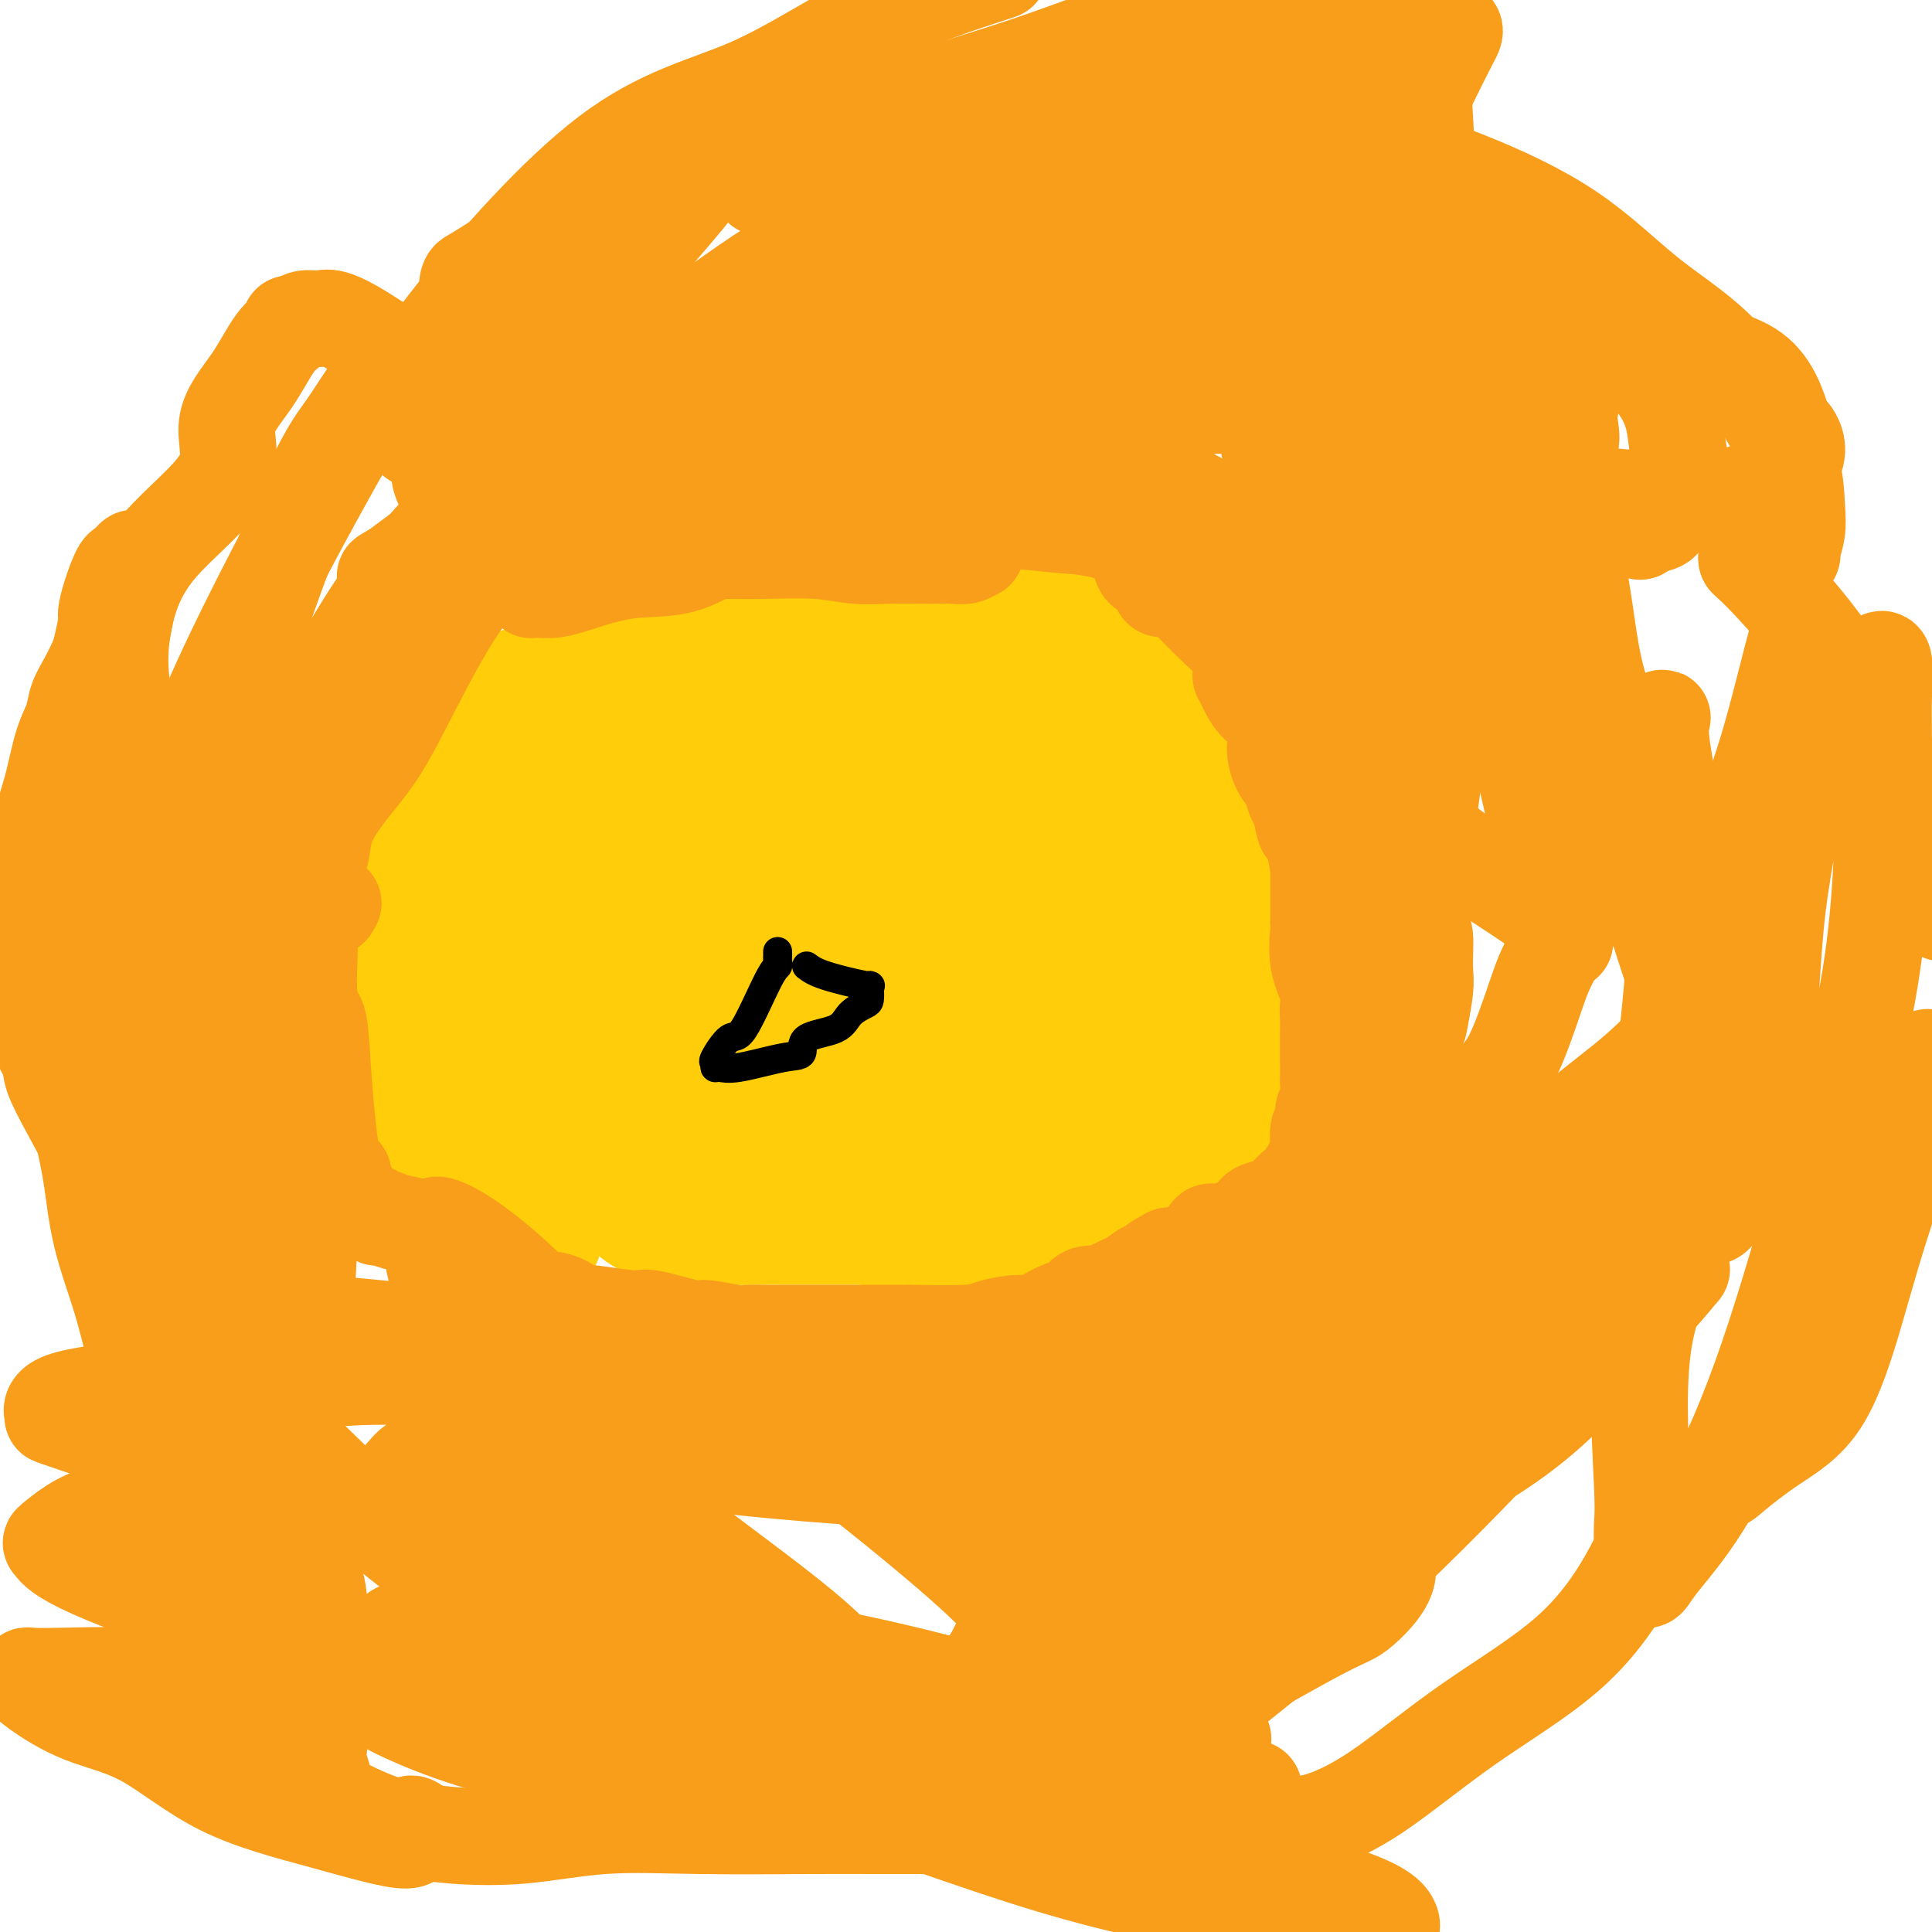 <svg viewBox='0 0 400 400' version='1.1' xmlns='http://www.w3.org/2000/svg' xmlns:xlink='http://www.w3.org/1999/xlink'><g fill='none' stroke='#FFCD0A' stroke-width='20' stroke-linecap='round' stroke-linejoin='round'><path d='M162,145c1.280,-0.036 2.560,-0.073 3,0c0.440,0.073 0.041,0.254 1,0c0.959,-0.254 3.276,-0.945 5,-2c1.724,-1.055 2.855,-2.474 5,-3c2.145,-0.526 5.304,-0.159 8,0c2.696,0.159 4.929,0.110 7,0c2.071,-0.110 3.978,-0.281 6,0c2.022,0.281 4.158,1.013 5,1c0.842,-0.013 0.392,-0.771 4,0c3.608,0.771 11.276,3.070 16,5c4.724,1.930 6.506,3.492 9,5c2.494,1.508 5.700,2.962 8,4c2.300,1.038 3.692,1.660 5,3c1.308,1.340 2.530,3.398 4,5c1.470,1.602 3.189,2.749 4,4c0.811,1.251 0.715,2.606 1,4c0.285,1.394 0.953,2.827 2,6c1.047,3.173 2.474,8.085 3,11c0.526,2.915 0.151,3.832 0,8c-0.151,4.168 -0.077,11.585 0,14c0.077,2.415 0.157,-0.174 0,1c-0.157,1.174 -0.553,6.110 -3,10c-2.447,3.890 -6.947,6.734 -9,9c-2.053,2.266 -1.661,3.953 -2,5c-0.339,1.047 -1.410,1.455 -2,2c-0.590,0.545 -0.701,1.228 -3,3c-2.299,1.772 -6.787,4.632 -9,6c-2.213,1.368 -2.151,1.245 -3,2c-0.849,0.755 -2.609,2.388 -4,3c-1.391,0.612 -2.413,0.203 -5,1c-2.587,0.797 -6.739,2.799 -9,4c-2.261,1.201 -2.630,1.600 -3,2'/><path d='M206,258c-4.893,2.766 -0.625,0.680 -1,0c-0.375,-0.680 -5.393,0.045 -8,0c-2.607,-0.045 -2.802,-0.861 -5,-1c-2.198,-0.139 -6.400,0.397 -9,0c-2.600,-0.397 -3.597,-1.729 -6,-3c-2.403,-1.271 -6.210,-2.483 -9,-4c-2.790,-1.517 -4.562,-3.340 -6,-5c-1.438,-1.660 -2.544,-3.158 -4,-5c-1.456,-1.842 -3.264,-4.027 -5,-6c-1.736,-1.973 -3.401,-3.732 -5,-6c-1.599,-2.268 -3.132,-5.045 -4,-8c-0.868,-2.955 -1.069,-6.089 -2,-12c-0.931,-5.911 -2.590,-14.597 -3,-19c-0.410,-4.403 0.429,-4.521 1,-6c0.571,-1.479 0.875,-4.319 3,-7c2.125,-2.681 6.071,-5.205 8,-7c1.929,-1.795 1.841,-2.863 3,-4c1.159,-1.137 3.565,-2.342 6,-3c2.435,-0.658 4.899,-0.767 8,-2c3.101,-1.233 6.840,-3.590 9,-5c2.160,-1.410 2.740,-1.875 6,-2c3.260,-0.125 9.201,0.088 14,0c4.799,-0.088 8.458,-0.478 11,0c2.542,0.478 3.969,1.824 7,3c3.031,1.176 7.667,2.183 10,3c2.333,0.817 2.364,1.443 3,3c0.636,1.557 1.878,4.044 3,6c1.122,1.956 2.126,3.380 3,7c0.874,3.620 1.620,9.436 2,13c0.380,3.564 0.394,4.875 1,9c0.606,4.125 1.803,11.062 3,18'/><path d='M240,215c1.027,8.229 0.596,8.802 0,11c-0.596,2.198 -1.356,6.023 -2,9c-0.644,2.977 -1.172,5.107 -2,7c-0.828,1.893 -1.958,3.551 -3,4c-1.042,0.449 -1.998,-0.309 -2,0c-0.002,0.309 0.948,1.687 -3,3c-3.948,1.313 -12.796,2.561 -17,3c-4.204,0.439 -3.763,0.068 -4,0c-0.237,-0.068 -1.150,0.165 -4,0c-2.850,-0.165 -7.635,-0.730 -12,-2c-4.365,-1.270 -8.309,-3.246 -11,-7c-2.691,-3.754 -4.127,-9.288 -5,-12c-0.873,-2.712 -1.182,-2.604 -2,-5c-0.818,-2.396 -2.144,-7.298 -2,-11c0.144,-3.702 1.757,-6.205 2,-9c0.243,-2.795 -0.884,-5.884 2,-9c2.884,-3.116 9.780,-6.261 12,-8c2.220,-1.739 -0.235,-2.073 2,-3c2.235,-0.927 9.160,-2.446 12,-3c2.840,-0.554 1.596,-0.144 2,0c0.404,0.144 2.458,0.022 4,0c1.542,-0.022 2.574,0.058 3,0c0.426,-0.058 0.246,-0.253 1,0c0.754,0.253 2.441,0.954 3,2c0.559,1.046 -0.009,2.438 1,4c1.009,1.562 3.595,3.293 5,5c1.405,1.707 1.631,3.388 2,4c0.369,0.612 0.882,0.154 1,1c0.118,0.846 -0.161,2.997 0,4c0.161,1.003 0.760,0.858 0,3c-0.760,2.142 -2.880,6.571 -5,11'/><path d='M218,217c-2.502,3.056 -6.256,5.197 -10,8c-3.744,2.803 -7.477,6.270 -11,9c-3.523,2.730 -6.836,4.724 -9,6c-2.164,1.276 -3.179,1.834 -4,2c-0.821,0.166 -1.449,-0.061 -2,0c-0.551,0.061 -1.024,0.411 -2,0c-0.976,-0.411 -2.455,-1.582 -4,-1c-1.545,0.582 -3.155,2.918 -4,0c-0.845,-2.918 -0.924,-11.092 -1,-17c-0.076,-5.908 -0.150,-9.552 0,-16c0.150,-6.448 0.523,-15.700 2,-21c1.477,-5.300 4.057,-6.646 6,-8c1.943,-1.354 3.250,-2.715 5,-5c1.750,-2.285 3.944,-5.493 6,-7c2.056,-1.507 3.976,-1.313 6,-2c2.024,-0.687 4.154,-2.254 6,-3c1.846,-0.746 3.410,-0.669 5,-1c1.590,-0.331 3.207,-1.069 5,0c1.793,1.069 3.763,3.945 6,6c2.237,2.055 4.740,3.290 8,8c3.260,4.710 7.277,12.895 9,17c1.723,4.105 1.154,4.130 2,7c0.846,2.870 3.109,8.583 4,11c0.891,2.417 0.410,1.536 0,2c-0.410,0.464 -0.751,2.272 -1,3c-0.249,0.728 -0.408,0.377 -2,1c-1.592,0.623 -4.617,2.219 -8,3c-3.383,0.781 -7.123,0.745 -10,1c-2.877,0.255 -4.890,0.799 -9,1c-4.110,0.201 -10.317,0.057 -15,0c-4.683,-0.057 -7.841,-0.029 -11,0'/><path d='M185,221c-7.651,-0.067 -4.278,-1.233 -5,-2c-0.722,-0.767 -5.537,-1.133 -9,-3c-3.463,-1.867 -5.572,-5.233 -8,-9c-2.428,-3.767 -5.176,-7.935 -6,-10c-0.824,-2.065 0.274,-2.028 0,-2c-0.274,0.028 -1.920,0.046 -2,-1c-0.080,-1.046 1.406,-3.156 2,-4c0.594,-0.844 0.297,-0.422 0,0'/><path d='M230,168c0.196,-0.189 0.392,-0.377 1,0c0.608,0.377 1.628,1.320 2,2c0.372,0.680 0.097,1.096 0,2c-0.097,0.904 -0.016,2.294 0,3c0.016,0.706 -0.031,0.727 0,2c0.031,1.273 0.142,3.798 0,5c-0.142,1.202 -0.537,1.083 -1,1c-0.463,-0.083 -0.996,-0.129 -1,0c-0.004,0.129 0.519,0.433 -1,0c-1.519,-0.433 -5.080,-1.603 -8,-3c-2.920,-1.397 -5.200,-3.022 -7,-5c-1.800,-1.978 -3.119,-4.309 -4,-6c-0.881,-1.691 -1.323,-2.740 -2,-3c-0.677,-0.260 -1.588,0.270 -3,0c-1.412,-0.270 -3.324,-1.341 -4,-2c-0.676,-0.659 -0.116,-0.907 0,-1c0.116,-0.093 -0.213,-0.030 -1,0c-0.787,0.030 -2.033,0.027 -4,0c-1.967,-0.027 -4.656,-0.078 -9,0c-4.344,0.078 -10.343,0.284 -17,2c-6.657,1.716 -13.974,4.943 -20,7c-6.026,2.057 -10.762,2.946 -15,5c-4.238,2.054 -7.976,5.275 -10,8c-2.024,2.725 -2.332,4.954 -3,6c-0.668,1.046 -1.694,0.909 -2,2c-0.306,1.091 0.110,3.409 1,4c0.890,0.591 2.254,-0.545 4,0c1.746,0.545 3.873,2.773 6,5'/><path d='M132,202c2.647,2.042 3.764,2.646 6,4c2.236,1.354 5.589,3.459 9,5c3.411,1.541 6.879,2.517 9,3c2.121,0.483 2.893,0.473 6,0c3.107,-0.473 8.547,-1.410 12,-2c3.453,-0.590 4.918,-0.835 7,-2c2.082,-1.165 4.782,-3.251 7,-6c2.218,-2.749 3.956,-6.163 5,-8c1.044,-1.837 1.395,-2.098 2,-3c0.605,-0.902 1.465,-2.445 2,-4c0.535,-1.555 0.747,-3.123 0,-4c-0.747,-0.877 -2.453,-1.062 -3,-1c-0.547,0.062 0.064,0.371 -1,0c-1.064,-0.371 -3.804,-1.421 -7,-2c-3.196,-0.579 -6.847,-0.687 -9,-1c-2.153,-0.313 -2.809,-0.831 -3,-1c-0.191,-0.169 0.081,0.010 -2,0c-2.081,-0.010 -6.515,-0.210 -10,0c-3.485,0.210 -6.021,0.828 -8,3c-1.979,2.172 -3.401,5.898 -6,9c-2.599,3.102 -6.374,5.581 -8,8c-1.626,2.419 -1.101,4.777 -1,7c0.101,2.223 -0.222,4.310 1,6c1.222,1.690 3.987,2.982 6,5c2.013,2.018 3.273,4.761 6,6c2.727,1.239 6.920,0.975 10,2c3.080,1.025 5.046,3.341 8,4c2.954,0.659 6.895,-0.339 10,0c3.105,0.339 5.374,2.014 8,2c2.626,-0.014 5.607,-1.718 7,-3c1.393,-1.282 1.196,-2.141 1,-3'/><path d='M196,226c1.193,-1.571 0.177,-2.500 0,-4c-0.177,-1.500 0.485,-3.572 0,-5c-0.485,-1.428 -2.116,-2.212 -3,-3c-0.884,-0.788 -1.021,-1.582 -2,-4c-0.979,-2.418 -2.802,-6.462 -5,-9c-2.198,-2.538 -4.773,-3.571 -7,-4c-2.227,-0.429 -4.106,-0.252 -6,-1c-1.894,-0.748 -3.803,-2.419 -5,-3c-1.197,-0.581 -1.680,-0.071 -2,0c-0.320,0.071 -0.476,-0.296 -1,0c-0.524,0.296 -1.418,1.256 -3,3c-1.582,1.744 -3.854,4.273 -5,8c-1.146,3.727 -1.166,8.652 -1,11c0.166,2.348 0.519,2.119 4,3c3.481,0.881 10.090,2.870 14,4c3.910,1.130 5.123,1.399 7,2c1.877,0.601 4.419,1.533 7,2c2.581,0.467 5.200,0.470 7,1c1.800,0.530 2.782,1.588 4,2c1.218,0.412 2.673,0.177 4,0c1.327,-0.177 2.526,-0.297 3,-1c0.474,-0.703 0.224,-1.991 2,-5c1.776,-3.009 5.577,-7.740 7,-11c1.423,-3.260 0.467,-5.049 0,-7c-0.467,-1.951 -0.445,-4.064 -1,-6c-0.555,-1.936 -1.686,-3.696 -3,-5c-1.314,-1.304 -2.811,-2.153 -4,-3c-1.189,-0.847 -2.071,-1.691 -3,-2c-0.929,-0.309 -1.904,-0.083 -3,0c-1.096,0.083 -2.313,0.024 -3,0c-0.687,-0.024 -0.843,-0.012 -1,0'/><path d='M197,189c-1.413,0.000 -1.445,0.001 -2,0c-0.555,-0.001 -1.634,-0.005 -2,1c-0.366,1.005 -0.019,3.019 0,4c0.019,0.981 -0.288,0.929 0,2c0.288,1.071 1.173,3.263 3,5c1.827,1.737 4.597,3.017 7,5c2.403,1.983 4.440,4.667 6,7c1.560,2.333 2.642,4.314 5,6c2.358,1.686 5.990,3.077 8,4c2.010,0.923 2.396,1.378 3,2c0.604,0.622 1.425,1.410 2,2c0.575,0.590 0.902,0.983 1,1c0.098,0.017 -0.034,-0.343 0,0c0.034,0.343 0.234,1.389 0,2c-0.234,0.611 -0.903,0.788 -1,1c-0.097,0.212 0.380,0.458 -1,1c-1.380,0.542 -4.615,1.380 -7,3c-2.385,1.620 -3.921,4.024 -6,5c-2.079,0.976 -4.702,0.525 -6,1c-1.298,0.475 -1.270,1.876 -3,3c-1.730,1.124 -5.217,1.969 -7,2c-1.783,0.031 -1.862,-0.754 -4,0c-2.138,0.754 -6.334,3.047 -9,4c-2.666,0.953 -3.804,0.567 -5,1c-1.196,0.433 -2.452,1.685 -4,2c-1.548,0.315 -3.387,-0.308 -5,0c-1.613,0.308 -2.999,1.546 -4,2c-1.001,0.454 -1.616,0.122 -2,0c-0.384,-0.122 -0.538,-0.035 -1,0c-0.462,0.035 -1.231,0.017 -2,0'/><path d='M161,255c-7.069,1.714 -3.242,0.498 -3,0c0.242,-0.498 -3.101,-0.279 -5,-1c-1.899,-0.721 -2.354,-2.384 -3,-3c-0.646,-0.616 -1.484,-0.185 -2,-1c-0.516,-0.815 -0.711,-2.874 -1,-4c-0.289,-1.126 -0.673,-1.318 -1,-2c-0.327,-0.682 -0.598,-1.856 -1,-3c-0.402,-1.144 -0.935,-2.260 -1,-3c-0.065,-0.740 0.336,-1.106 0,-1c-0.336,0.106 -1.411,0.682 -2,0c-0.589,-0.682 -0.692,-2.622 -1,-4c-0.308,-1.378 -0.823,-2.193 -1,-3c-0.177,-0.807 -0.018,-1.607 0,-2c0.018,-0.393 -0.105,-0.379 0,-1c0.105,-0.621 0.436,-1.875 0,-3c-0.436,-1.125 -1.641,-2.119 -2,-3c-0.359,-0.881 0.127,-1.647 0,-3c-0.127,-1.353 -0.866,-3.292 -1,-4c-0.134,-0.708 0.337,-0.186 0,-1c-0.337,-0.814 -1.484,-2.963 -2,-4c-0.516,-1.037 -0.402,-0.960 0,-1c0.402,-0.040 1.091,-0.197 0,-1c-1.091,-0.803 -3.964,-2.252 -5,-3c-1.036,-0.748 -0.235,-0.795 0,-1c0.235,-0.205 -0.095,-0.568 0,-1c0.095,-0.432 0.614,-0.935 0,-2c-0.614,-1.065 -2.361,-2.694 -3,-3c-0.639,-0.306 -0.171,0.712 0,0c0.171,-0.712 0.046,-3.153 0,-4c-0.046,-0.847 -0.013,-0.099 0,0c0.013,0.099 0.007,-0.450 0,-1'/><path d='M127,192c-2.471,-9.252 1.352,-5.381 3,-4c1.648,1.381 1.122,0.272 1,-1c-0.122,-1.272 0.159,-2.706 0,-3c-0.159,-0.294 -0.759,0.553 0,0c0.759,-0.553 2.877,-2.508 4,-4c1.123,-1.492 1.253,-2.523 2,-4c0.747,-1.477 2.112,-3.400 3,-5c0.888,-1.600 1.299,-2.876 2,-4c0.701,-1.124 1.694,-2.098 2,-3c0.306,-0.902 -0.074,-1.734 0,-2c0.074,-0.266 0.601,0.034 1,0c0.399,-0.034 0.671,-0.401 1,-1c0.329,-0.599 0.717,-1.431 1,-2c0.283,-0.569 0.463,-0.873 1,-1c0.537,-0.127 1.430,-0.075 2,0c0.570,0.075 0.816,0.172 1,0c0.184,-0.172 0.308,-0.613 1,-1c0.692,-0.387 1.954,-0.720 3,-1c1.046,-0.280 1.877,-0.507 3,-1c1.123,-0.493 2.537,-1.252 4,-2c1.463,-0.748 2.973,-1.485 5,-2c2.027,-0.515 4.569,-0.807 6,-1c1.431,-0.193 1.751,-0.287 3,-1c1.249,-0.713 3.428,-2.047 5,-3c1.572,-0.953 2.539,-1.526 4,-2c1.461,-0.474 3.418,-0.850 5,-1c1.582,-0.150 2.791,-0.075 4,0'/><path d='M194,143c8.695,-2.321 7.432,-0.622 8,0c0.568,0.622 2.966,0.169 5,0c2.034,-0.169 3.702,-0.054 6,0c2.298,0.054 5.224,0.046 7,0c1.776,-0.046 2.402,-0.128 4,0c1.598,0.128 4.168,0.468 6,1c1.832,0.532 2.927,1.256 5,2c2.073,0.744 5.123,1.506 7,3c1.877,1.494 2.579,3.718 3,5c0.421,1.282 0.560,1.623 1,2c0.440,0.377 1.180,0.792 2,2c0.820,1.208 1.720,3.210 2,4c0.280,0.790 -0.059,0.368 0,1c0.059,0.632 0.517,2.317 1,4c0.483,1.683 0.991,3.365 1,4c0.009,0.635 -0.483,0.223 0,1c0.483,0.777 1.940,2.742 3,5c1.060,2.258 1.724,4.807 2,6c0.276,1.193 0.165,1.028 0,1c-0.165,-0.028 -0.384,0.080 0,1c0.384,0.920 1.371,2.652 2,4c0.629,1.348 0.901,2.311 1,3c0.099,0.689 0.024,1.104 0,1c-0.024,-0.104 0.002,-0.728 0,0c-0.002,0.728 -0.034,2.808 0,4c0.034,1.192 0.132,1.495 0,2c-0.132,0.505 -0.494,1.213 0,2c0.494,0.787 1.844,1.654 2,2c0.156,0.346 -0.881,0.170 -1,1c-0.119,0.830 0.680,2.666 1,4c0.320,1.334 0.160,2.167 0,3'/><path d='M262,211c0.354,3.187 0.238,1.653 0,2c-0.238,0.347 -0.599,2.574 -1,4c-0.401,1.426 -0.843,2.052 -1,3c-0.157,0.948 -0.030,2.216 0,3c0.030,0.784 -0.037,1.082 0,1c0.037,-0.082 0.179,-0.543 0,0c-0.179,0.543 -0.680,2.091 -1,3c-0.320,0.909 -0.461,1.177 -1,1c-0.539,-0.177 -1.477,-0.801 -2,0c-0.523,0.801 -0.631,3.027 -1,4c-0.369,0.973 -1.000,0.694 -2,1c-1.000,0.306 -2.369,1.199 -3,2c-0.631,0.801 -0.523,1.510 -1,2c-0.477,0.490 -1.540,0.760 -2,1c-0.460,0.240 -0.317,0.449 -1,1c-0.683,0.551 -2.193,1.442 -3,2c-0.807,0.558 -0.910,0.782 -1,1c-0.090,0.218 -0.168,0.429 -1,1c-0.832,0.571 -2.418,1.501 -3,2c-0.582,0.499 -0.159,0.567 -1,1c-0.841,0.433 -2.944,1.233 -4,2c-1.056,0.767 -1.064,1.502 -2,2c-0.936,0.498 -2.801,0.759 -4,1c-1.199,0.241 -1.731,0.461 -3,1c-1.269,0.539 -3.276,1.398 -4,2c-0.724,0.602 -0.165,0.946 -1,1c-0.835,0.054 -3.063,-0.182 -4,0c-0.937,0.182 -0.581,0.781 -1,1c-0.419,0.219 -1.613,0.059 -3,0c-1.387,-0.059 -2.968,-0.017 -4,0c-1.032,0.017 -1.516,0.008 -2,0'/><path d='M205,256c-5.863,0.928 -7.519,0.249 -8,0c-0.481,-0.249 0.215,-0.067 0,0c-0.215,0.067 -1.341,0.018 -2,0c-0.659,-0.018 -0.850,-0.005 -2,0c-1.150,0.005 -3.260,0.001 -5,0c-1.740,-0.001 -3.109,-0.000 -4,0c-0.891,0.000 -1.302,0.000 -2,0c-0.698,-0.000 -1.683,0.000 -3,0c-1.317,-0.000 -2.966,-0.000 -4,0c-1.034,0.000 -1.453,0.001 -4,0c-2.547,-0.001 -7.224,-0.002 -10,0c-2.776,0.002 -3.653,0.009 -4,0c-0.347,-0.009 -0.165,-0.033 -1,0c-0.835,0.033 -2.689,0.124 -5,0c-2.311,-0.124 -5.081,-0.463 -7,-1c-1.919,-0.537 -2.987,-1.272 -4,-2c-1.013,-0.728 -1.970,-1.448 -3,-2c-1.030,-0.552 -2.133,-0.936 -3,-1c-0.867,-0.064 -1.496,0.194 -2,0c-0.504,-0.194 -0.881,-0.838 -1,-2c-0.119,-1.162 0.020,-2.840 0,-4c-0.020,-1.160 -0.199,-1.802 -1,-3c-0.801,-1.198 -2.223,-2.953 -3,-4c-0.777,-1.047 -0.908,-1.386 -1,-2c-0.092,-0.614 -0.143,-1.501 -1,-3c-0.857,-1.499 -2.518,-3.608 -3,-5c-0.482,-1.392 0.216,-2.067 0,-3c-0.216,-0.933 -1.348,-2.124 -2,-3c-0.652,-0.876 -0.826,-1.438 -1,-2'/><path d='M119,219c-2.104,-4.800 -1.364,-2.301 -1,-2c0.364,0.301 0.351,-1.598 0,-3c-0.351,-1.402 -1.041,-2.308 -1,-3c0.041,-0.692 0.811,-1.169 0,-2c-0.811,-0.831 -3.204,-2.017 -4,-3c-0.796,-0.983 0.003,-1.763 0,-3c-0.003,-1.237 -0.810,-2.932 -1,-4c-0.190,-1.068 0.236,-1.508 0,-2c-0.236,-0.492 -1.135,-1.035 -2,-2c-0.865,-0.965 -1.696,-2.353 -2,-3c-0.304,-0.647 -0.082,-0.554 0,-1c0.082,-0.446 0.022,-1.431 0,-2c-0.022,-0.569 -0.007,-0.722 0,-1c0.007,-0.278 0.006,-0.680 0,-1c-0.006,-0.320 -0.017,-0.557 0,-1c0.017,-0.443 0.063,-1.091 0,-2c-0.063,-0.909 -0.234,-2.077 0,-3c0.234,-0.923 0.874,-1.599 1,-2c0.126,-0.401 -0.261,-0.525 0,-1c0.261,-0.475 1.169,-1.301 2,-3c0.831,-1.699 1.585,-4.272 2,-6c0.415,-1.728 0.491,-2.609 1,-3c0.509,-0.391 1.449,-0.290 2,-1c0.551,-0.710 0.711,-2.232 1,-3c0.289,-0.768 0.706,-0.783 1,-1c0.294,-0.217 0.464,-0.635 1,-1c0.536,-0.365 1.439,-0.676 2,-1c0.561,-0.324 0.781,-0.662 1,-1'/><path d='M122,158c1.424,-1.401 0.984,-0.905 1,-1c0.016,-0.095 0.488,-0.781 1,-1c0.512,-0.219 1.064,0.030 2,0c0.936,-0.030 2.256,-0.341 3,-1c0.744,-0.659 0.914,-1.668 1,-2c0.086,-0.332 0.089,0.014 1,0c0.911,-0.014 2.728,-0.388 4,-1c1.272,-0.612 1.997,-1.463 3,-2c1.003,-0.537 2.284,-0.762 3,-1c0.716,-0.238 0.869,-0.490 3,-1c2.131,-0.510 6.241,-1.279 9,-2c2.759,-0.721 4.167,-1.395 7,-2c2.833,-0.605 7.091,-1.143 11,-3c3.909,-1.857 7.467,-5.033 11,-7c3.533,-1.967 7.040,-2.723 11,-4c3.960,-1.277 8.375,-3.074 11,-4c2.625,-0.926 3.462,-0.980 4,-1c0.538,-0.020 0.777,-0.005 1,0c0.223,0.005 0.429,0.000 1,0c0.571,-0.000 1.508,0.003 2,0c0.492,-0.003 0.538,-0.013 1,0c0.462,0.013 1.339,0.050 2,0c0.661,-0.050 1.104,-0.185 2,0c0.896,0.185 2.243,0.692 4,1c1.757,0.308 3.924,0.417 5,1c1.076,0.583 1.062,1.641 2,3c0.938,1.359 2.830,3.020 4,4c1.170,0.980 1.620,1.280 2,2c0.380,0.720 0.690,1.860 1,3'/><path d='M235,139c1.688,2.412 1.407,2.441 2,3c0.593,0.559 2.058,1.648 3,3c0.942,1.352 1.360,2.966 2,4c0.640,1.034 1.501,1.486 2,2c0.499,0.514 0.635,1.088 1,2c0.365,0.912 0.957,2.161 1,3c0.043,0.839 -0.465,1.269 0,2c0.465,0.731 1.903,1.764 3,4c1.097,2.236 1.853,5.673 2,7c0.147,1.327 -0.314,0.542 0,1c0.314,0.458 1.404,2.158 2,3c0.596,0.842 0.700,0.826 1,2c0.300,1.174 0.797,3.537 1,5c0.203,1.463 0.113,2.027 0,2c-0.113,-0.027 -0.248,-0.646 0,2c0.248,2.646 0.879,8.556 1,11c0.121,2.444 -0.269,1.423 0,2c0.269,0.577 1.195,2.751 1,5c-0.195,2.249 -1.513,4.574 -2,6c-0.487,1.426 -0.144,1.953 0,3c0.144,1.047 0.090,2.613 0,4c-0.090,1.387 -0.215,2.596 -1,5c-0.785,2.404 -2.231,6.005 -4,8c-1.769,1.995 -3.861,2.385 -5,3c-1.139,0.615 -1.325,1.456 -2,2c-0.675,0.544 -1.840,0.790 -3,1c-1.160,0.210 -2.316,0.385 -3,1c-0.684,0.615 -0.895,1.670 -1,2c-0.105,0.330 -0.105,-0.065 -1,0c-0.895,0.065 -2.684,0.590 -6,1c-3.316,0.410 -8.158,0.705 -13,1'/><path d='M188,126c-0.679,0.420 -1.358,0.840 -2,1c-0.642,0.160 -1.247,0.059 -2,0c-0.753,-0.059 -1.653,-0.075 -4,0c-2.347,0.075 -6.139,0.242 -9,0c-2.861,-0.242 -4.790,-0.892 -8,0c-3.210,0.892 -7.700,3.326 -10,4c-2.300,0.674 -2.410,-0.411 -5,0c-2.590,0.411 -7.661,2.319 -10,3c-2.339,0.681 -1.947,0.135 -3,0c-1.053,-0.135 -3.552,0.141 -4,0c-0.448,-0.141 1.155,-0.699 -1,0c-2.155,0.699 -8.069,2.656 -12,4c-3.931,1.344 -5.879,2.076 -7,2c-1.121,-0.076 -1.414,-0.960 -4,0c-2.586,0.960 -7.464,3.764 -10,5c-2.536,1.236 -2.730,0.903 -3,1c-0.270,0.097 -0.618,0.625 -1,1c-0.382,0.375 -0.800,0.598 -1,1c-0.200,0.402 -0.182,0.983 0,2c0.182,1.017 0.529,2.471 1,3c0.471,0.529 1.066,0.133 2,1c0.934,0.867 2.206,2.997 3,5c0.794,2.003 1.111,3.879 2,6c0.889,2.121 2.352,4.486 4,9c1.648,4.514 3.482,11.177 5,15c1.518,3.823 2.719,4.807 4,7c1.281,2.193 2.640,5.597 4,9'/><path d='M117,205c4.087,9.827 1.805,5.895 2,6c0.195,0.105 2.868,4.247 4,6c1.132,1.753 0.722,1.117 1,1c0.278,-0.117 1.245,0.284 2,1c0.755,0.716 1.298,1.745 2,2c0.702,0.255 1.564,-0.264 2,0c0.436,0.264 0.446,1.313 2,2c1.554,0.687 4.651,1.013 7,1c2.349,-0.013 3.949,-0.366 5,0c1.051,0.366 1.554,1.451 2,2c0.446,0.549 0.834,0.564 2,1c1.166,0.436 3.111,1.294 5,2c1.889,0.706 3.723,1.261 5,2c1.277,0.739 1.999,1.662 3,2c1.001,0.338 2.282,0.091 3,0c0.718,-0.091 0.873,-0.024 1,0c0.127,0.024 0.226,0.006 1,0c0.774,-0.006 2.222,-0.001 3,0c0.778,0.001 0.885,-0.004 2,0c1.115,0.004 3.237,0.016 4,0c0.763,-0.016 0.166,-0.059 0,-1c-0.166,-0.941 0.099,-2.778 0,-4c-0.099,-1.222 -0.562,-1.828 -1,-4c-0.438,-2.172 -0.852,-5.910 -1,-8c-0.148,-2.090 -0.028,-2.532 -1,-4c-0.972,-1.468 -3.034,-3.960 -4,-5c-0.966,-1.040 -0.837,-0.626 -1,-1c-0.163,-0.374 -0.618,-1.535 -1,-3c-0.382,-1.465 -0.691,-3.232 -1,-5'/><path d='M165,198c-2.183,-2.480 -4.140,-1.680 -6,-2c-1.860,-0.320 -3.621,-1.761 -5,-3c-1.379,-1.239 -2.374,-2.277 -4,-4c-1.626,-1.723 -3.881,-4.132 -5,-5c-1.119,-0.868 -1.101,-0.194 -1,0c0.101,0.194 0.284,-0.092 0,-1c-0.284,-0.908 -1.035,-2.439 -2,-3c-0.965,-0.561 -2.144,-0.153 -3,0c-0.856,0.153 -1.390,0.050 -3,0c-1.610,-0.050 -4.297,-0.048 -5,0c-0.703,0.048 0.579,0.143 0,0c-0.579,-0.143 -3.020,-0.524 -4,-1c-0.980,-0.476 -0.498,-1.048 -1,-2c-0.502,-0.952 -1.988,-2.283 -3,-3c-1.012,-0.717 -1.550,-0.821 -2,-1c-0.450,-0.179 -0.811,-0.432 -1,-1c-0.189,-0.568 -0.204,-1.450 0,-2c0.204,-0.550 0.629,-0.766 1,-1c0.371,-0.234 0.688,-0.485 1,-1c0.312,-0.515 0.620,-1.293 1,-2c0.380,-0.707 0.833,-1.344 1,-2c0.167,-0.656 0.048,-1.330 0,-2c-0.048,-0.670 -0.024,-1.335 0,-2'/><path d='M124,160c0.740,-2.035 0.591,-1.122 0,-1c-0.591,0.122 -1.625,-0.545 -2,-1c-0.375,-0.455 -0.090,-0.696 0,-1c0.090,-0.304 -0.015,-0.670 -1,-1c-0.985,-0.330 -2.849,-0.623 -4,-1c-1.151,-0.377 -1.589,-0.838 -2,-1c-0.411,-0.162 -0.796,-0.024 -2,0c-1.204,0.024 -3.225,-0.067 -4,0c-0.775,0.067 -0.302,0.292 -1,1c-0.698,0.708 -2.568,1.899 -5,4c-2.432,2.101 -5.425,5.112 -7,7c-1.575,1.888 -1.731,2.651 -2,3c-0.269,0.349 -0.649,0.283 -1,1c-0.351,0.717 -0.671,2.218 -1,3c-0.329,0.782 -0.667,0.847 -1,2c-0.333,1.153 -0.663,3.394 -2,6c-1.337,2.606 -3.682,5.576 -5,8c-1.318,2.424 -1.610,4.301 -2,6c-0.390,1.699 -0.878,3.218 -1,4c-0.122,0.782 0.121,0.826 0,1c-0.121,0.174 -0.606,0.478 0,3c0.606,2.522 2.303,7.261 4,12'/><path d='M85,215c0.525,2.783 -0.163,1.739 0,2c0.163,0.261 1.178,1.827 2,3c0.822,1.173 1.450,1.953 2,3c0.550,1.047 1.022,2.362 2,3c0.978,0.638 2.463,0.598 3,1c0.537,0.402 0.127,1.246 1,2c0.873,0.754 3.030,1.417 4,2c0.970,0.583 0.754,1.087 1,2c0.246,0.913 0.953,2.235 2,3c1.047,0.765 2.434,0.974 3,1c0.566,0.026 0.311,-0.129 1,0c0.689,0.129 2.323,0.542 4,1c1.677,0.458 3.397,0.960 4,1c0.603,0.040 0.088,-0.383 1,0c0.912,0.383 3.249,1.570 4,2c0.751,0.430 -0.086,0.101 1,0c1.086,-0.101 4.094,0.025 5,0c0.906,-0.025 -0.292,-0.203 1,0c1.292,0.203 5.072,0.786 7,1c1.928,0.214 2.003,0.057 3,0c0.997,-0.057 2.916,-0.015 4,0c1.084,0.015 1.332,0.004 2,0c0.668,-0.004 1.756,-0.001 3,0c1.244,0.001 2.646,0.001 4,0c1.354,-0.001 2.662,-0.003 4,0c1.338,0.003 2.707,0.011 4,0c1.293,-0.011 2.509,-0.042 4,0c1.491,0.042 3.255,0.155 5,0c1.745,-0.155 3.470,-0.580 6,0c2.530,0.580 5.866,2.166 8,3c2.134,0.834 3.067,0.917 4,1'/><path d='M184,246c3.238,0.846 5.332,0.961 7,1c1.668,0.039 2.909,0.004 4,0c1.091,-0.004 2.031,0.025 2,0c-0.031,-0.025 -1.032,-0.103 -1,0c0.032,0.103 1.098,0.386 1,1c-0.098,0.614 -1.359,1.558 -2,2c-0.641,0.442 -0.661,0.382 -2,0c-1.339,-0.382 -3.998,-1.087 -7,0c-3.002,1.087 -6.349,3.966 -9,5c-2.651,1.034 -4.608,0.221 -8,0c-3.392,-0.221 -8.219,0.148 -11,0c-2.781,-0.148 -3.515,-0.813 -6,-1c-2.485,-0.187 -6.721,0.105 -8,0c-1.279,-0.105 0.398,-0.607 0,-1c-0.398,-0.393 -2.870,-0.679 -4,-1c-1.130,-0.321 -0.918,-0.678 -1,-1c-0.082,-0.322 -0.457,-0.609 -1,-1c-0.543,-0.391 -1.254,-0.884 -2,-2c-0.746,-1.116 -1.528,-2.854 -2,-4c-0.472,-1.146 -0.635,-1.701 -1,-3c-0.365,-1.299 -0.933,-3.344 -1,-4c-0.067,-0.656 0.367,0.075 0,-1c-0.367,-1.075 -1.535,-3.958 -2,-6c-0.465,-2.042 -0.228,-3.243 -1,-5c-0.772,-1.757 -2.552,-4.070 -3,-6c-0.448,-1.930 0.437,-3.476 0,-5c-0.437,-1.524 -2.194,-3.026 -3,-4c-0.806,-0.974 -0.659,-1.421 -1,-2c-0.341,-0.579 -1.171,-1.289 -2,-2'/><path d='M120,206c-3.280,-7.150 -1.479,-2.024 -1,-1c0.479,1.024 -0.365,-2.053 -1,-3c-0.635,-0.947 -1.063,0.235 -1,0c0.063,-0.235 0.616,-1.887 0,-3c-0.616,-1.113 -2.399,-1.686 -3,-2c-0.601,-0.314 -0.018,-0.370 0,-1c0.018,-0.630 -0.528,-1.834 -1,-3c-0.472,-1.166 -0.869,-2.295 -1,-3c-0.131,-0.705 0.003,-0.986 0,-2c-0.003,-1.014 -0.143,-2.762 -1,-4c-0.857,-1.238 -2.429,-1.967 -3,-3c-0.571,-1.033 -0.139,-2.370 0,-3c0.139,-0.630 -0.016,-0.553 0,-1c0.016,-0.447 0.202,-1.419 0,-2c-0.202,-0.581 -0.794,-0.773 -1,-1c-0.206,-0.227 -0.028,-0.490 0,-1c0.028,-0.510 -0.095,-1.268 0,-2c0.095,-0.732 0.408,-1.440 0,-2c-0.408,-0.560 -1.536,-0.973 -2,-2c-0.464,-1.027 -0.264,-2.666 -1,-4c-0.736,-1.334 -2.407,-2.361 -3,-3c-0.593,-0.639 -0.109,-0.889 0,-2c0.109,-1.111 -0.156,-3.081 -1,-4c-0.844,-0.919 -2.266,-0.786 -3,-1c-0.734,-0.214 -0.781,-0.775 -1,-1c-0.219,-0.225 -0.609,-0.112 -1,0'/><path d='M95,152c-0.773,0.043 -0.206,1.149 0,2c0.206,0.851 0.052,1.447 0,3c-0.052,1.553 0.000,4.064 0,6c-0.000,1.936 -0.052,3.296 0,4c0.052,0.704 0.207,0.753 0,2c-0.207,1.247 -0.778,3.692 -1,6c-0.222,2.308 -0.097,4.481 0,6c0.097,1.519 0.164,2.386 0,3c-0.164,0.614 -0.559,0.975 -1,2c-0.441,1.025 -0.928,2.714 -1,3c-0.072,0.286 0.272,-0.830 0,1c-0.272,1.830 -1.158,6.607 -2,9c-0.842,2.393 -1.639,2.403 -2,3c-0.361,0.597 -0.286,1.783 0,4c0.286,2.217 0.784,5.466 1,7c0.216,1.534 0.151,1.354 0,1c-0.151,-0.354 -0.387,-0.883 0,1c0.387,1.883 1.397,6.177 2,8c0.603,1.823 0.799,1.174 1,1c0.201,-0.174 0.406,0.129 1,1c0.594,0.871 1.577,2.312 2,3c0.423,0.688 0.288,0.623 1,1c0.712,0.377 2.273,1.195 4,2c1.727,0.805 3.621,1.595 4,2c0.379,0.405 -0.757,0.423 0,1c0.757,0.577 3.406,1.713 4,2c0.594,0.287 -0.869,-0.274 0,0c0.869,0.274 4.068,1.383 5,2c0.932,0.617 -0.403,0.743 0,1c0.403,0.257 2.544,0.645 4,1c1.456,0.355 2.228,0.678 3,1'/><path d='M120,241c5.198,2.682 3.692,0.386 4,0c0.308,-0.386 2.430,1.136 4,2c1.570,0.864 2.589,1.069 3,1c0.411,-0.069 0.215,-0.413 1,0c0.785,0.413 2.550,1.584 3,2c0.450,0.416 -0.414,0.079 0,0c0.414,-0.079 2.108,0.102 3,1c0.892,0.898 0.984,2.514 1,3c0.016,0.486 -0.042,-0.157 1,0c1.042,0.157 3.184,1.114 4,2c0.816,0.886 0.307,1.700 1,2c0.693,0.300 2.589,0.085 3,0c0.411,-0.085 -0.664,-0.040 -1,0c-0.336,0.040 0.067,0.074 -1,0c-1.067,-0.074 -3.603,-0.258 -6,0c-2.397,0.258 -4.656,0.957 -7,0c-2.344,-0.957 -4.775,-3.569 -6,-5c-1.225,-1.431 -1.245,-1.682 -3,-2c-1.755,-0.318 -5.247,-0.704 -7,-2c-1.753,-1.296 -1.769,-3.502 -2,-5c-0.231,-1.498 -0.678,-2.288 -1,-4c-0.322,-1.712 -0.521,-4.346 -1,-6c-0.479,-1.654 -1.240,-2.327 -2,-3'/><path d='M111,227c-1.547,-4.003 -2.413,-5.010 -3,-6c-0.587,-0.990 -0.893,-1.963 -1,-3c-0.107,-1.037 -0.015,-2.137 0,-3c0.015,-0.863 -0.049,-1.489 0,-2c0.049,-0.511 0.210,-0.908 0,-2c-0.210,-1.092 -0.791,-2.878 -1,-4c-0.209,-1.122 -0.046,-1.579 0,-2c0.046,-0.421 -0.025,-0.806 0,-1c0.025,-0.194 0.147,-0.196 0,-1c-0.147,-0.804 -0.563,-2.408 -1,-3c-0.437,-0.592 -0.895,-0.170 -1,-1c-0.105,-0.830 0.141,-2.911 0,-4c-0.141,-1.089 -0.671,-1.186 -1,-2c-0.329,-0.814 -0.456,-2.344 -1,-3c-0.544,-0.656 -1.504,-0.437 -2,-1c-0.496,-0.563 -0.527,-1.908 -1,-3c-0.473,-1.092 -1.387,-1.933 -2,-3c-0.613,-1.067 -0.925,-2.362 -1,-3c-0.075,-0.638 0.086,-0.619 0,-1c-0.086,-0.381 -0.420,-1.162 -1,-2c-0.580,-0.838 -1.406,-1.735 -2,-2c-0.594,-0.265 -0.958,0.100 -1,0c-0.042,-0.100 0.236,-0.666 0,-1c-0.236,-0.334 -0.987,-0.436 -2,-1c-1.013,-0.564 -2.290,-1.590 -3,-2c-0.710,-0.410 -0.855,-0.205 -1,0'/><path d='M86,171c-1.376,-1.458 -0.316,-2.103 -1,0c-0.684,2.103 -3.111,6.955 -4,9c-0.889,2.045 -0.239,1.283 0,2c0.239,0.717 0.068,2.913 0,4c-0.068,1.087 -0.032,1.065 0,3c0.032,1.935 0.061,5.827 0,8c-0.061,2.173 -0.212,2.628 0,5c0.212,2.372 0.786,6.661 1,9c0.214,2.339 0.066,2.728 0,3c-0.066,0.272 -0.050,0.428 0,1c0.050,0.572 0.136,1.559 0,4c-0.136,2.441 -0.493,6.336 0,9c0.493,2.664 1.837,4.098 3,5c1.163,0.902 2.144,1.274 3,2c0.856,0.726 1.588,1.807 2,3c0.412,1.193 0.504,2.498 1,4c0.496,1.502 1.397,3.200 2,4c0.603,0.800 0.910,0.700 2,1c1.090,0.300 2.964,0.998 4,2c1.036,1.002 1.234,2.307 2,3c0.766,0.693 2.100,0.772 3,1c0.900,0.228 1.366,0.604 2,1c0.634,0.396 1.435,0.810 2,1c0.565,0.190 0.894,0.154 1,0c0.106,-0.154 -0.010,-0.426 1,0c1.010,0.426 3.146,1.550 4,2c0.854,0.450 0.427,0.225 0,0'/></g>
<g fill='none' stroke='#F99E1B' stroke-width='20' stroke-linecap='round' stroke-linejoin='round'><path d='M69,187c-0.561,0.454 -1.122,0.908 -1,1c0.122,0.092 0.928,-0.178 0,0c-0.928,0.178 -3.590,0.804 -5,1c-1.410,0.196 -1.569,-0.039 -2,0c-0.431,0.039 -1.134,0.353 -4,0c-2.866,-0.353 -7.894,-1.373 -11,-2c-3.106,-0.627 -4.290,-0.861 -7,-3c-2.710,-2.139 -6.946,-6.183 -9,-10c-2.054,-3.817 -1.924,-7.406 -2,-11c-0.076,-3.594 -0.357,-7.191 -1,-11c-0.643,-3.809 -1.648,-7.828 -2,-12c-0.352,-4.172 -0.052,-8.496 1,-13c1.052,-4.504 2.854,-9.188 7,-14c4.146,-4.812 10.635,-9.751 13,-14c2.365,-4.249 0.605,-7.808 1,-11c0.395,-3.192 2.945,-6.017 5,-9c2.055,-2.983 3.613,-6.124 5,-8c1.387,-1.876 2.602,-2.488 3,-3c0.398,-0.512 -0.020,-0.924 0,-1c0.020,-0.076 0.477,0.183 1,0c0.523,-0.183 1.110,-0.809 2,-1c0.890,-0.191 2.082,0.053 3,0c0.918,-0.053 1.561,-0.402 3,0c1.439,0.402 3.675,1.557 6,3c2.325,1.443 4.738,3.175 7,4c2.262,0.825 4.371,0.744 6,2c1.629,1.256 2.776,3.847 4,6c1.224,2.153 2.524,3.866 3,5c0.476,1.134 0.128,1.690 0,2c-0.128,0.310 -0.037,0.374 0,1c0.037,0.626 0.018,1.813 0,3'/><path d='M95,92c0.803,2.624 -0.691,0.684 -1,0c-0.309,-0.684 0.567,-0.112 -1,0c-1.567,0.112 -5.578,-0.236 -7,-1c-1.422,-0.764 -0.256,-1.942 0,-4c0.256,-2.058 -0.398,-4.995 0,-8c0.398,-3.005 1.850,-6.079 9,-15c7.150,-8.921 19.999,-23.690 31,-32c11.001,-8.310 20.154,-10.160 29,-14c8.846,-3.840 17.385,-9.668 26,-14c8.615,-4.332 17.308,-7.166 26,-10'/><path d='M246,3c-0.093,-0.097 -0.185,-0.195 0,0c0.185,0.195 0.648,0.682 2,2c1.352,1.318 3.594,3.466 5,5c1.406,1.534 1.978,2.453 2,3c0.022,0.547 -0.504,0.720 1,1c1.504,0.280 5.037,0.666 8,0c2.963,-0.666 5.354,-2.385 9,-3c3.646,-0.615 8.547,-0.128 13,-1c4.453,-0.872 8.459,-3.104 11,-4c2.541,-0.896 3.616,-0.456 4,0c0.384,0.456 0.075,0.927 -1,3c-1.075,2.073 -2.917,5.749 -4,8c-1.083,2.251 -1.406,3.078 -3,5c-1.594,1.922 -4.459,4.939 -7,8c-2.541,3.061 -4.757,6.166 -10,9c-5.243,2.834 -13.511,5.397 -20,9c-6.489,3.603 -11.199,8.245 -19,10c-7.801,1.755 -18.693,0.621 -25,0c-6.307,-0.621 -8.028,-0.731 -10,-1c-1.972,-0.269 -4.194,-0.697 -5,-2c-0.806,-1.303 -0.198,-3.480 1,-7c1.198,-3.520 2.984,-8.382 5,-11c2.016,-2.618 4.262,-2.990 8,-5c3.738,-2.010 8.968,-5.656 13,-7c4.032,-1.344 6.866,-0.384 12,0c5.134,0.384 12.567,0.192 20,0'/><path d='M256,25c9.005,0.552 15.516,1.932 23,4c7.484,2.068 15.940,4.825 24,8c8.060,3.175 15.725,6.769 22,11c6.275,4.231 11.159,9.100 16,13c4.841,3.900 9.638,6.832 14,11c4.362,4.168 8.289,9.572 11,14c2.711,4.428 4.206,7.879 5,11c0.794,3.121 0.888,5.912 1,8c0.112,2.088 0.242,3.474 0,5c-0.242,1.526 -0.856,3.193 -1,4c-0.144,0.807 0.181,0.753 0,1c-0.181,0.247 -0.868,0.793 -2,1c-1.132,0.207 -2.710,0.073 -3,0c-0.290,-0.073 0.709,-0.085 0,0c-0.709,0.085 -3.124,0.268 -4,0c-0.876,-0.268 -0.213,-0.988 0,-1c0.213,-0.012 -0.026,0.684 0,1c0.026,0.316 0.316,0.253 3,3c2.684,2.747 7.761,8.303 12,14c4.239,5.697 7.641,11.534 11,18c3.359,6.466 6.674,13.562 9,20c2.326,6.438 3.663,12.219 5,18'/><path d='M399,219c0.099,-0.087 0.198,-0.174 0,0c-0.198,0.174 -0.694,0.610 -1,1c-0.306,0.390 -0.423,0.733 -1,1c-0.577,0.267 -1.615,0.458 -2,2c-0.385,1.542 -0.118,4.434 0,7c0.118,2.566 0.086,4.806 -1,9c-1.086,4.194 -3.226,10.342 -5,16c-1.774,5.658 -3.182,10.825 -5,17c-1.818,6.175 -4.044,13.357 -7,18c-2.956,4.643 -6.640,6.747 -10,9c-3.360,2.253 -6.396,4.656 -8,6c-1.604,1.344 -1.778,1.628 -3,2c-1.222,0.372 -3.494,0.832 -5,1c-1.506,0.168 -2.247,0.045 -3,0c-0.753,-0.045 -1.519,-0.011 -2,0c-0.481,0.011 -0.679,-0.000 -1,0c-0.321,0.000 -0.766,0.013 -1,1c-0.234,0.987 -0.258,2.949 0,3c0.258,0.051 0.798,-1.807 0,0c-0.798,1.807 -2.933,7.280 -6,13c-3.067,5.720 -7.065,11.689 -13,17c-5.935,5.311 -13.807,9.966 -21,15c-7.193,5.034 -13.708,10.449 -19,14c-5.292,3.551 -9.363,5.239 -12,6c-2.637,0.761 -3.842,0.596 -5,1c-1.158,0.404 -2.269,1.376 -3,2c-0.731,0.624 -1.081,0.899 -1,1c0.081,0.101 0.595,0.029 0,0c-0.595,-0.029 -2.297,-0.014 -4,0'/><path d='M260,381c-8.438,1.442 -17.032,0.047 -21,-1c-3.968,-1.047 -3.308,-1.745 -6,-2c-2.692,-0.255 -8.734,-0.068 -13,0c-4.266,0.068 -6.756,0.018 -9,0c-2.244,-0.018 -4.242,-0.005 -6,0c-1.758,0.005 -3.276,0.002 -5,0c-1.724,-0.002 -3.653,-0.002 -7,0c-3.347,0.002 -8.110,0.008 -12,0c-3.890,-0.008 -6.905,-0.030 -13,0c-6.095,0.030 -15.268,0.110 -23,0c-7.732,-0.110 -14.022,-0.411 -20,0c-5.978,0.411 -11.645,1.533 -17,2c-5.355,0.467 -10.397,0.279 -14,0c-3.603,-0.279 -5.768,-0.647 -8,-1c-2.232,-0.353 -4.531,-0.690 -8,-2c-3.469,-1.310 -8.106,-3.592 -10,-5c-1.894,-1.408 -1.043,-1.941 -1,-3c0.043,-1.059 -0.721,-2.644 -1,-4c-0.279,-1.356 -0.073,-2.482 0,-3c0.073,-0.518 0.014,-0.428 0,-2c-0.014,-1.572 0.019,-4.808 0,-8c-0.019,-3.192 -0.088,-6.342 0,-10c0.088,-3.658 0.335,-7.824 0,-11c-0.335,-3.176 -1.252,-5.361 -2,-7c-0.748,-1.639 -1.328,-2.730 -2,-4c-0.672,-1.270 -1.435,-2.719 -2,-4c-0.565,-1.281 -0.930,-2.396 -2,-4c-1.070,-1.604 -2.843,-3.698 -4,-6c-1.157,-2.302 -1.696,-4.812 -3,-7c-1.304,-2.188 -3.373,-4.054 -5,-7c-1.627,-2.946 -2.814,-6.973 -4,-11'/><path d='M42,281c-4.812,-8.970 -4.841,-6.395 -6,-8c-1.159,-1.605 -3.446,-7.389 -6,-13c-2.554,-5.611 -5.374,-11.049 -8,-16c-2.626,-4.951 -5.058,-9.417 -7,-13c-1.942,-3.583 -3.393,-6.284 -4,-8c-0.607,-1.716 -0.369,-2.447 -1,-4c-0.631,-1.553 -2.131,-3.930 -3,-6c-0.869,-2.070 -1.105,-3.835 -2,-5c-0.895,-1.165 -2.448,-1.732 -3,-3c-0.552,-1.268 -0.105,-3.239 0,-4c0.105,-0.761 -0.134,-0.313 0,-2c0.134,-1.687 0.641,-5.507 1,-8c0.359,-2.493 0.571,-3.657 1,-5c0.429,-1.343 1.074,-2.865 2,-6c0.926,-3.135 2.131,-7.881 3,-11c0.869,-3.119 1.401,-4.609 2,-7c0.599,-2.391 1.263,-5.684 2,-8c0.737,-2.316 1.545,-3.657 2,-5c0.455,-1.343 0.557,-2.689 1,-4c0.443,-1.311 1.229,-2.587 2,-4c0.771,-1.413 1.529,-2.963 2,-4c0.471,-1.037 0.655,-1.561 1,-3c0.345,-1.439 0.853,-3.794 1,-5c0.147,-1.206 -0.066,-1.262 0,-2c0.066,-0.738 0.409,-2.156 1,-4c0.591,-1.844 1.428,-4.112 2,-5c0.572,-0.888 0.878,-0.397 1,0c0.122,0.397 0.061,0.698 0,1'/><path d='M26,119c3.491,-9.067 1.219,1.766 0,8c-1.219,6.234 -1.384,7.870 -2,12c-0.616,4.130 -1.683,10.753 -3,16c-1.317,5.247 -2.883,9.117 -4,15c-1.117,5.883 -1.785,13.779 -2,19c-0.215,5.221 0.024,7.766 0,13c-0.024,5.234 -0.309,13.158 0,19c0.309,5.842 1.212,9.602 2,13c0.788,3.398 1.461,6.433 2,10c0.539,3.567 0.945,7.665 2,12c1.055,4.335 2.759,8.908 4,13c1.241,4.092 2.020,7.704 3,11c0.980,3.296 2.161,6.278 3,10c0.839,3.722 1.335,8.185 2,12c0.665,3.815 1.499,6.983 2,10c0.501,3.017 0.670,5.884 1,8c0.330,2.116 0.821,3.483 1,5c0.179,1.517 0.045,3.185 0,4c-0.045,0.815 -0.001,0.778 0,1c0.001,0.222 -0.041,0.704 0,1c0.041,0.296 0.165,0.407 0,1c-0.165,0.593 -0.619,1.667 -1,2c-0.381,0.333 -0.690,-0.076 -1,0c-0.310,0.076 -0.622,0.636 -1,1c-0.378,0.364 -0.822,0.533 -1,1c-0.178,0.467 -0.089,1.234 0,2'/><path d='M33,338c-0.182,1.709 1.362,2.981 2,4c0.638,1.019 0.370,1.783 2,4c1.630,2.217 5.158,5.886 9,10c3.842,4.114 7.999,8.671 12,12c4.001,3.329 7.848,5.429 11,7c3.152,1.571 5.609,2.613 8,3c2.391,0.387 4.716,0.118 6,0c1.284,-0.118 1.527,-0.084 2,0c0.473,0.084 1.176,0.219 1,0c-0.176,-0.219 -1.230,-0.793 -1,0c0.230,0.793 1.745,2.952 -1,3c-2.745,0.048 -9.751,-2.015 -17,-4c-7.249,-1.985 -14.741,-3.894 -21,-7c-6.259,-3.106 -11.284,-7.410 -16,-10c-4.716,-2.590 -9.124,-3.464 -13,-5c-3.876,-1.536 -7.220,-3.732 -9,-5c-1.780,-1.268 -1.994,-1.609 -2,-2c-0.006,-0.391 0.197,-0.832 0,-1c-0.197,-0.168 -0.796,-0.062 0,0c0.796,0.062 2.985,0.081 7,0c4.015,-0.081 9.856,-0.261 14,0c4.144,0.261 6.592,0.964 10,1c3.408,0.036 7.778,-0.595 12,0c4.222,0.595 8.297,2.417 12,3c3.703,0.583 7.036,-0.074 9,0c1.964,0.074 2.561,0.878 2,1c-0.561,0.122 -2.281,-0.439 -4,-1'/><path d='M68,351c9.467,0.357 2.134,-0.251 -2,-1c-4.134,-0.749 -5.069,-1.639 -6,-3c-0.931,-1.361 -1.859,-3.193 -3,-5c-1.141,-1.807 -2.494,-3.588 -3,-5c-0.506,-1.412 -0.164,-2.456 0,-3c0.164,-0.544 0.152,-0.589 0,-2c-0.152,-1.411 -0.443,-4.189 0,-8c0.443,-3.811 1.621,-8.656 3,-14c1.379,-5.344 2.958,-11.189 4,-17c1.042,-5.811 1.548,-11.589 2,-18c0.452,-6.411 0.850,-13.454 1,-19c0.150,-5.546 0.053,-9.594 0,-14c-0.053,-4.406 -0.060,-9.170 0,-12c0.060,-2.830 0.188,-3.726 0,-6c-0.188,-2.274 -0.691,-5.924 -1,-8c-0.309,-2.076 -0.424,-2.576 -1,-4c-0.576,-1.424 -1.615,-3.771 -2,-5c-0.385,-1.229 -0.117,-1.338 0,-2c0.117,-0.662 0.085,-1.875 0,-4c-0.085,-2.125 -0.221,-5.162 0,-7c0.221,-1.838 0.799,-2.478 1,-4c0.201,-1.522 0.024,-3.925 1,-6c0.976,-2.075 3.103,-3.822 4,-6c0.897,-2.178 0.564,-4.786 2,-8c1.436,-3.214 4.642,-7.033 7,-10c2.358,-2.967 3.868,-5.081 7,-11c3.132,-5.919 7.886,-15.641 12,-22c4.114,-6.359 7.587,-9.354 10,-13c2.413,-3.646 3.765,-7.943 6,-11c2.235,-3.057 5.353,-4.873 7,-7c1.647,-2.127 1.824,-4.563 2,-7'/><path d='M119,89c8.560,-13.586 4.462,-7.050 3,-5c-1.462,2.050 -0.286,-0.385 1,-2c1.286,-1.615 2.681,-2.410 3,-3c0.319,-0.590 -0.439,-0.976 -1,-1c-0.561,-0.024 -0.924,0.315 -1,0c-0.076,-0.315 0.135,-1.284 -3,2c-3.135,3.284 -9.616,10.822 -13,14c-3.384,3.178 -3.671,1.995 -6,4c-2.329,2.005 -6.699,7.197 -11,12c-4.301,4.803 -8.533,9.215 -12,14c-3.467,4.785 -6.171,9.941 -9,14c-2.829,4.059 -5.784,7.019 -9,11c-3.216,3.981 -6.693,8.983 -9,13c-2.307,4.017 -3.445,7.050 -4,9c-0.555,1.950 -0.526,2.819 -1,4c-0.474,1.181 -1.450,2.676 -2,4c-0.550,1.324 -0.673,2.477 -1,3c-0.327,0.523 -0.858,0.416 -1,1c-0.142,0.584 0.106,1.857 0,3c-0.106,1.143 -0.564,2.154 -1,4c-0.436,1.846 -0.849,4.526 -1,6c-0.151,1.474 -0.041,1.743 0,2c0.041,0.257 0.012,0.502 0,1c-0.012,0.498 -0.006,1.249 0,2'/><path d='M41,201c-1.707,4.631 -2.475,1.208 -3,0c-0.525,-1.208 -0.808,-0.201 -1,0c-0.192,0.201 -0.292,-0.403 0,-2c0.292,-1.597 0.976,-4.186 1,-7c0.024,-2.814 -0.614,-5.851 0,-9c0.614,-3.149 2.478,-6.408 4,-11c1.522,-4.592 2.702,-10.516 4,-16c1.298,-5.484 2.714,-10.528 4,-15c1.286,-4.472 2.444,-8.371 4,-13c1.556,-4.629 3.511,-9.988 5,-14c1.489,-4.012 2.510,-6.679 4,-10c1.490,-3.321 3.447,-7.298 5,-10c1.553,-2.702 2.702,-4.129 4,-6c1.298,-1.871 2.744,-4.186 4,-6c1.256,-1.814 2.322,-3.128 3,-4c0.678,-0.872 0.969,-1.303 1,-1c0.031,0.303 -0.198,1.339 -1,3c-0.802,1.661 -2.177,3.947 -3,5c-0.823,1.053 -1.092,0.872 -3,4c-1.908,3.128 -5.454,9.564 -9,16'/><path d='M64,105c-4.770,8.797 -9.194,17.290 -13,25c-3.806,7.710 -6.995,14.637 -10,22c-3.005,7.363 -5.827,15.161 -8,21c-2.173,5.839 -3.699,9.719 -5,13c-1.301,3.281 -2.378,5.963 -3,7c-0.622,1.037 -0.791,0.430 -1,1c-0.209,0.570 -0.459,2.319 0,4c0.459,1.681 1.627,3.295 2,4c0.373,0.705 -0.049,0.499 0,2c0.049,1.501 0.569,4.707 1,7c0.431,2.293 0.775,3.674 2,9c1.225,5.326 3.333,14.599 4,18c0.667,3.401 -0.108,0.930 0,3c0.108,2.070 1.097,8.681 2,13c0.903,4.319 1.718,6.345 2,7c0.282,0.655 0.030,-0.063 0,1c-0.030,1.063 0.163,3.906 1,6c0.837,2.094 2.317,3.440 3,4c0.683,0.560 0.569,0.334 1,2c0.431,1.666 1.406,5.224 2,7c0.594,1.776 0.808,1.771 2,3c1.192,1.229 3.362,3.692 5,6c1.638,2.308 2.742,4.462 4,6c1.258,1.538 2.669,2.461 4,4c1.331,1.539 2.583,3.694 4,5c1.417,1.306 2.998,1.762 4,3c1.002,1.238 1.424,3.256 2,4c0.576,0.744 1.308,0.212 1,0c-0.308,-0.212 -1.654,-0.106 -3,0'/><path d='M67,312c3.428,5.037 -2.503,-4.372 -6,-11c-3.497,-6.628 -4.561,-10.477 -6,-17c-1.439,-6.523 -3.252,-15.721 -5,-24c-1.748,-8.279 -3.432,-15.638 -4,-23c-0.568,-7.362 -0.019,-14.725 0,-21c0.019,-6.275 -0.490,-11.461 0,-18c0.490,-6.539 1.980,-14.432 3,-20c1.020,-5.568 1.569,-8.812 2,-11c0.431,-2.188 0.742,-3.322 1,-4c0.258,-0.678 0.463,-0.900 1,-1c0.537,-0.100 1.408,-0.076 2,0c0.592,0.076 0.906,0.205 1,0c0.094,-0.205 -0.033,-0.744 1,1c1.033,1.744 3.228,5.771 4,8c0.772,2.229 0.123,2.659 0,5c-0.123,2.341 0.279,6.592 1,10c0.721,3.408 1.762,5.973 2,9c0.238,3.027 -0.326,6.517 0,11c0.326,4.483 1.543,9.959 2,13c0.457,3.041 0.154,3.648 0,4c-0.154,0.352 -0.157,0.450 0,1c0.157,0.550 0.476,1.551 0,2c-0.476,0.449 -1.746,0.347 -2,0c-0.254,-0.347 0.509,-0.940 0,-1c-0.509,-0.060 -2.288,0.411 -4,-1c-1.712,-1.411 -3.356,-4.706 -5,-8'/><path d='M55,216c-1.695,-2.370 -3.431,-4.295 -4,-7c-0.569,-2.705 0.031,-6.191 0,-9c-0.031,-2.809 -0.693,-4.942 -1,-6c-0.307,-1.058 -0.259,-1.041 0,-1c0.259,0.041 0.730,0.105 1,0c0.270,-0.105 0.341,-0.378 1,0c0.659,0.378 1.907,1.408 3,2c1.093,0.592 2.032,0.747 3,1c0.968,0.253 1.963,0.603 3,3c1.037,2.397 2.114,6.842 3,9c0.886,2.158 1.582,2.029 2,4c0.418,1.971 0.559,6.043 1,12c0.441,5.957 1.183,13.798 2,17c0.817,3.202 1.709,1.766 2,2c0.291,0.234 -0.021,2.139 0,3c0.021,0.861 0.373,0.680 1,1c0.627,0.320 1.529,1.143 2,2c0.471,0.857 0.512,1.750 1,2c0.488,0.250 1.422,-0.141 2,0c0.578,0.141 0.801,0.814 1,1c0.199,0.186 0.373,-0.115 1,0c0.627,0.115 1.707,0.646 3,1c1.293,0.354 2.798,0.530 4,1c1.202,0.470 2.101,1.235 3,2'/><path d='M89,256c3.116,1.943 1.906,1.800 2,2c0.094,0.200 1.492,0.743 3,1c1.508,0.257 3.125,0.226 4,1c0.875,0.774 1.008,2.351 2,3c0.992,0.649 2.842,0.369 4,1c1.158,0.631 1.625,2.173 2,3c0.375,0.827 0.659,0.938 1,1c0.341,0.062 0.738,0.074 1,0c0.262,-0.074 0.388,-0.234 1,0c0.612,0.234 1.708,0.864 3,1c1.292,0.136 2.778,-0.220 5,1c2.222,1.220 5.178,4.015 7,5c1.822,0.985 2.510,0.159 4,0c1.490,-0.159 3.781,0.350 6,1c2.219,0.650 4.365,1.442 6,2c1.635,0.558 2.760,0.881 5,1c2.240,0.119 5.597,0.034 8,0c2.403,-0.034 3.854,-0.017 7,0c3.146,0.017 7.987,0.034 14,0c6.013,-0.034 13.197,-0.118 19,0c5.803,0.118 10.226,0.437 13,0c2.774,-0.437 3.899,-1.632 6,-2c2.101,-0.368 5.177,0.090 7,0c1.823,-0.090 2.393,-0.730 3,-1c0.607,-0.270 1.252,-0.171 2,0c0.748,0.171 1.599,0.412 3,0c1.401,-0.412 3.350,-1.478 5,-2c1.650,-0.522 2.999,-0.501 4,-1c1.001,-0.499 1.654,-1.519 3,-2c1.346,-0.481 3.385,-0.423 5,-1c1.615,-0.577 2.808,-1.788 4,-3'/><path d='M248,267c4.588,-2.117 5.559,-2.911 7,-4c1.441,-1.089 3.352,-2.474 5,-3c1.648,-0.526 3.032,-0.192 4,-1c0.968,-0.808 1.520,-2.757 3,-4c1.480,-1.243 3.886,-1.779 5,-3c1.114,-1.221 0.935,-3.127 2,-5c1.065,-1.873 3.375,-3.713 5,-5c1.625,-1.287 2.565,-2.019 3,-3c0.435,-0.981 0.364,-2.209 1,-4c0.636,-1.791 1.978,-4.146 3,-6c1.022,-1.854 1.724,-3.209 3,-6c1.276,-2.791 3.126,-7.019 4,-9c0.874,-1.981 0.770,-1.714 1,-3c0.230,-1.286 0.792,-4.126 1,-6c0.208,-1.874 0.060,-2.782 0,-4c-0.060,-1.218 -0.034,-2.745 0,-4c0.034,-1.255 0.074,-2.238 0,-3c-0.074,-0.762 -0.262,-1.304 -1,-3c-0.738,-1.696 -2.025,-4.546 -3,-7c-0.975,-2.454 -1.638,-4.512 -2,-6c-0.362,-1.488 -0.422,-2.405 -1,-4c-0.578,-1.595 -1.674,-3.868 -2,-5c-0.326,-1.132 0.117,-1.123 0,-2c-0.117,-0.877 -0.793,-2.642 -1,-4c-0.207,-1.358 0.056,-2.311 0,-4c-0.056,-1.689 -0.433,-4.116 -1,-6c-0.567,-1.884 -1.326,-3.226 -2,-5c-0.674,-1.774 -1.263,-3.981 -2,-6c-0.737,-2.019 -1.621,-3.851 -2,-5c-0.379,-1.149 -0.251,-1.614 -1,-3c-0.749,-1.386 -2.374,-3.693 -4,-6'/><path d='M273,128c-2.051,-4.756 -1.680,-4.147 -2,-5c-0.320,-0.853 -1.331,-3.169 -3,-5c-1.669,-1.831 -3.997,-3.177 -5,-4c-1.003,-0.823 -0.682,-1.122 -1,-2c-0.318,-0.878 -1.276,-2.336 -2,-3c-0.724,-0.664 -1.213,-0.534 -2,-1c-0.787,-0.466 -1.873,-1.528 -3,-2c-1.127,-0.472 -2.296,-0.353 -4,-1c-1.704,-0.647 -3.944,-2.059 -6,-3c-2.056,-0.941 -3.930,-1.413 -6,-2c-2.070,-0.587 -4.338,-1.291 -6,-2c-1.662,-0.709 -2.719,-1.424 -5,-2c-2.281,-0.576 -5.786,-1.015 -8,-1c-2.214,0.015 -3.138,0.484 -5,0c-1.862,-0.484 -4.664,-1.919 -8,-3c-3.336,-1.081 -7.207,-1.806 -9,-2c-1.793,-0.194 -1.507,0.145 -4,0c-2.493,-0.145 -7.765,-0.774 -11,-1c-3.235,-0.226 -4.435,-0.049 -7,0c-2.565,0.049 -6.496,-0.031 -10,0c-3.504,0.031 -6.580,0.172 -9,0c-2.420,-0.172 -4.185,-0.659 -7,0c-2.815,0.659 -6.682,2.462 -10,4c-3.318,1.538 -6.089,2.812 -8,3c-1.911,0.188 -2.961,-0.708 -6,0c-3.039,0.708 -8.065,3.020 -12,5c-3.935,1.980 -6.778,3.627 -10,5c-3.222,1.373 -6.822,2.471 -10,4c-3.178,1.529 -5.932,3.489 -8,5c-2.068,1.511 -3.448,2.575 -4,3c-0.552,0.425 -0.276,0.213 0,0'/><path d='M82,118c-4.808,2.630 -0.828,0.705 1,0c1.828,-0.705 1.503,-0.189 2,0c0.497,0.189 1.815,0.050 4,0c2.185,-0.050 5.237,-0.011 8,0c2.763,0.011 5.237,-0.004 6,0c0.763,0.004 -0.185,0.029 1,0c1.185,-0.029 4.504,-0.111 7,-1c2.496,-0.889 4.171,-2.583 6,-3c1.829,-0.417 3.812,0.445 6,0c2.188,-0.445 4.579,-2.196 6,-3c1.421,-0.804 1.870,-0.661 3,-1c1.130,-0.339 2.942,-1.162 4,-2c1.058,-0.838 1.364,-1.693 2,-2c0.636,-0.307 1.604,-0.067 2,0c0.396,0.067 0.221,-0.038 1,0c0.779,0.038 2.511,0.221 4,0c1.489,-0.221 2.736,-0.844 4,-1c1.264,-0.156 2.546,0.157 4,0c1.454,-0.157 3.078,-0.784 4,-1c0.922,-0.216 1.140,-0.020 2,0c0.860,0.020 2.361,-0.135 3,0c0.639,0.135 0.416,0.559 2,0c1.584,-0.559 4.976,-2.101 7,-3c2.024,-0.899 2.681,-1.156 4,-2c1.319,-0.844 3.302,-2.277 4,-3c0.698,-0.723 0.112,-0.737 1,-1c0.888,-0.263 3.252,-0.775 5,-1c1.748,-0.225 2.881,-0.163 3,0c0.119,0.163 -0.776,0.429 0,0c0.776,-0.429 3.222,-1.551 5,-2c1.778,-0.449 2.889,-0.224 4,0'/><path d='M197,92c6.290,-2.083 4.513,-1.290 4,-1c-0.513,0.290 0.236,0.076 1,0c0.764,-0.076 1.543,-0.014 2,0c0.457,0.014 0.593,-0.022 2,0c1.407,0.022 4.087,0.100 5,0c0.913,-0.100 0.061,-0.378 1,0c0.939,0.378 3.669,1.411 6,2c2.331,0.589 4.264,0.733 5,1c0.736,0.267 0.276,0.657 1,1c0.724,0.343 2.632,0.640 4,1c1.368,0.360 2.197,0.783 3,1c0.803,0.217 1.581,0.229 2,1c0.419,0.771 0.478,2.299 1,3c0.522,0.701 1.506,0.573 2,1c0.494,0.427 0.499,1.410 1,2c0.501,0.590 1.497,0.787 2,1c0.503,0.213 0.514,0.443 1,1c0.486,0.557 1.448,1.443 2,2c0.552,0.557 0.693,0.786 1,1c0.307,0.214 0.781,0.412 1,1c0.219,0.588 0.185,1.566 0,2c-0.185,0.434 -0.519,0.323 -1,0c-0.481,-0.323 -1.108,-0.860 -3,-1c-1.892,-0.140 -5.048,0.116 -7,0c-1.952,-0.116 -2.701,-0.605 -4,-1c-1.299,-0.395 -3.150,-0.698 -5,-1'/><path d='M224,109c-5.417,-0.381 -8.960,-0.834 -11,-1c-2.040,-0.166 -2.576,-0.044 -3,0c-0.424,0.044 -0.735,0.012 -3,0c-2.265,-0.012 -6.484,-0.003 -9,0c-2.516,0.003 -3.330,0.001 -4,0c-0.670,-0.001 -1.197,-0.002 -2,0c-0.803,0.002 -1.882,0.007 -3,0c-1.118,-0.007 -2.274,-0.026 -3,0c-0.726,0.026 -1.021,0.098 -2,0c-0.979,-0.098 -2.643,-0.366 -4,-1c-1.357,-0.634 -2.408,-1.633 -3,-2c-0.592,-0.367 -0.726,-0.100 -1,0c-0.274,0.100 -0.689,0.035 -1,0c-0.311,-0.035 -0.518,-0.039 -1,0c-0.482,0.039 -1.240,0.120 -2,0c-0.760,-0.120 -1.523,-0.440 -1,0c0.523,0.440 2.331,1.642 4,2c1.669,0.358 3.199,-0.128 5,0c1.801,0.128 3.875,0.869 6,1c2.125,0.131 4.303,-0.349 6,0c1.697,0.349 2.913,1.528 4,2c1.087,0.472 2.043,0.236 3,0'/><path d='M199,110c5.009,1.393 3.533,2.377 3,3c-0.533,0.623 -0.122,0.885 0,1c0.122,0.115 -0.045,0.083 0,0c0.045,-0.083 0.301,-0.218 0,0c-0.301,0.218 -1.159,0.790 -2,1c-0.841,0.210 -1.664,0.057 -3,0c-1.336,-0.057 -3.184,-0.019 -4,0c-0.816,0.019 -0.600,0.019 -2,0c-1.400,-0.019 -4.417,-0.058 -7,0c-2.583,0.058 -4.732,0.212 -7,0c-2.268,-0.212 -4.654,-0.789 -8,-1c-3.346,-0.211 -7.653,-0.057 -11,0c-3.347,0.057 -5.733,0.015 -9,0c-3.267,-0.015 -7.413,-0.004 -9,0c-1.587,0.004 -0.614,0.001 -1,0c-0.386,-0.001 -2.131,-0.000 -3,0c-0.869,0.000 -0.860,-0.000 -1,0c-0.140,0.000 -0.427,0.000 -1,0c-0.573,-0.000 -1.433,-0.001 -2,0c-0.567,0.001 -0.843,0.004 -1,0c-0.157,-0.004 -0.196,-0.016 -1,0c-0.804,0.016 -2.373,0.060 -3,0c-0.627,-0.060 -0.312,-0.222 -1,0c-0.688,0.222 -2.377,0.829 -3,1c-0.623,0.171 -0.178,-0.094 -1,0c-0.822,0.094 -2.911,0.547 -5,1'/><path d='M117,116c-12.912,0.344 -3.693,0.705 -1,1c2.693,0.295 -1.139,0.525 -3,1c-1.861,0.475 -1.751,1.193 -2,2c-0.249,0.807 -0.857,1.701 -1,2c-0.143,0.299 0.181,0.003 1,0c0.819,-0.003 2.134,0.288 4,0c1.866,-0.288 4.282,-1.154 7,-2c2.718,-0.846 5.739,-1.672 9,-2c3.261,-0.328 6.761,-0.160 10,-1c3.239,-0.840 6.216,-2.689 8,-4c1.784,-1.311 2.374,-2.083 4,-3c1.626,-0.917 4.287,-1.978 7,-3c2.713,-1.022 5.480,-2.004 8,-2c2.520,0.004 4.795,0.996 8,0c3.205,-0.996 7.339,-3.980 10,-5c2.661,-1.020 3.848,-0.077 5,0c1.152,0.077 2.267,-0.711 3,-1c0.733,-0.289 1.083,-0.077 2,0c0.917,0.077 2.401,0.021 3,0c0.599,-0.021 0.314,-0.006 1,0c0.686,0.006 2.343,0.003 4,0'/><path d='M204,99c6.939,-1.242 2.286,-0.348 2,0c-0.286,0.348 3.795,0.150 5,0c1.205,-0.150 -0.467,-0.251 0,0c0.467,0.251 3.072,0.855 5,1c1.928,0.145 3.177,-0.168 4,0c0.823,0.168 1.219,0.818 2,1c0.781,0.182 1.947,-0.105 3,0c1.053,0.105 1.991,0.600 3,1c1.009,0.400 2.087,0.704 3,1c0.913,0.296 1.660,0.584 2,1c0.340,0.416 0.272,0.961 1,2c0.728,1.039 2.253,2.573 3,3c0.747,0.427 0.716,-0.254 2,0c1.284,0.254 3.884,1.444 5,2c1.116,0.556 0.747,0.478 2,1c1.253,0.522 4.129,1.646 6,2c1.871,0.354 2.737,-0.060 3,0c0.263,0.060 -0.076,0.593 0,1c0.076,0.407 0.568,0.686 1,1c0.432,0.314 0.803,0.661 1,1c0.197,0.339 0.220,0.669 1,1c0.780,0.331 2.317,0.663 3,1c0.683,0.337 0.512,0.678 1,1c0.488,0.322 1.633,0.625 2,1c0.367,0.375 -0.046,0.821 0,1c0.046,0.179 0.550,0.093 1,1c0.450,0.907 0.844,2.809 2,4c1.156,1.191 3.073,1.670 4,2c0.927,0.330 0.865,0.512 1,1c0.135,0.488 0.467,1.282 1,2c0.533,0.718 1.266,1.359 2,2'/><path d='M275,134c3.034,3.455 0.618,2.092 0,2c-0.618,-0.092 0.560,1.088 1,2c0.440,0.912 0.140,1.558 0,2c-0.140,0.442 -0.121,0.680 0,1c0.121,0.320 0.345,0.721 0,1c-0.345,0.279 -1.257,0.434 -3,0c-1.743,-0.434 -4.316,-1.459 -5,-2c-0.684,-0.541 0.522,-0.600 0,-1c-0.522,-0.400 -2.772,-1.141 -4,-2c-1.228,-0.859 -1.433,-1.834 -2,-3c-0.567,-1.166 -1.497,-2.521 -2,-3c-0.503,-0.479 -0.580,-0.083 -1,0c-0.420,0.083 -1.185,-0.148 -2,-1c-0.815,-0.852 -1.681,-2.326 -2,-3c-0.319,-0.674 -0.091,-0.548 0,-1c0.091,-0.452 0.045,-1.482 0,-2c-0.045,-0.518 -0.089,-0.524 0,-1c0.089,-0.476 0.311,-1.422 0,-2c-0.311,-0.578 -1.156,-0.789 -2,-1'/><path d='M253,120c-1.023,-1.913 -1.581,-1.697 -1,0c0.581,1.697 2.302,4.873 3,6c0.698,1.127 0.373,0.205 1,1c0.627,0.795 2.204,3.306 3,5c0.796,1.694 0.809,2.569 1,4c0.191,1.431 0.558,3.417 1,4c0.442,0.583 0.957,-0.237 1,0c0.043,0.237 -0.388,1.532 0,4c0.388,2.468 1.596,6.107 2,8c0.404,1.893 0.006,2.038 0,3c-0.006,0.962 0.380,2.741 1,4c0.620,1.259 1.474,1.997 2,3c0.526,1.003 0.723,2.272 1,3c0.277,0.728 0.635,0.916 1,2c0.365,1.084 0.739,3.066 1,4c0.261,0.934 0.410,0.821 1,1c0.590,0.179 1.622,0.651 2,1c0.378,0.349 0.101,0.574 0,1c-0.101,0.426 -0.027,1.052 0,2c0.027,0.948 0.007,2.219 0,3c-0.007,0.781 -0.002,1.071 0,2c0.002,0.929 0.001,2.496 0,3c-0.001,0.504 -0.000,-0.057 0,0c0.000,0.057 0.000,0.730 0,2c-0.000,1.270 -0.000,3.135 0,5'/><path d='M273,191c0.033,2.961 0.114,1.362 0,2c-0.114,0.638 -0.423,3.513 0,6c0.423,2.487 1.577,4.586 2,6c0.423,1.414 0.113,2.141 0,3c-0.113,0.859 -0.030,1.848 0,3c0.030,1.152 0.008,2.467 0,3c-0.008,0.533 -0.002,0.283 0,1c0.002,0.717 0.002,2.402 0,3c-0.002,0.598 -0.005,0.108 0,1c0.005,0.892 0.016,3.165 0,4c-0.016,0.835 -0.061,0.233 0,1c0.061,0.767 0.227,2.902 0,4c-0.227,1.098 -0.848,1.157 -1,2c-0.152,0.843 0.164,2.470 0,3c-0.164,0.530 -0.807,-0.037 -1,1c-0.193,1.037 0.064,3.679 0,5c-0.064,1.321 -0.450,1.322 -1,2c-0.550,0.678 -1.265,2.032 -2,3c-0.735,0.968 -1.490,1.551 -2,2c-0.510,0.449 -0.776,0.763 -1,1c-0.224,0.237 -0.406,0.396 -1,1c-0.594,0.604 -1.600,1.653 -2,2c-0.400,0.347 -0.194,-0.008 -1,0c-0.806,0.008 -2.623,0.380 -3,1c-0.377,0.620 0.687,1.488 0,2c-0.687,0.512 -3.124,0.670 -4,1c-0.876,0.330 -0.191,0.834 -1,1c-0.809,0.166 -3.114,-0.007 -4,0c-0.886,0.007 -0.354,0.194 -1,1c-0.646,0.806 -2.470,2.230 -4,3c-1.530,0.770 -2.765,0.885 -4,1'/><path d='M242,260c-4.280,2.252 -3.980,2.881 -4,3c-0.020,0.119 -0.359,-0.271 -1,0c-0.641,0.271 -1.585,1.204 -3,2c-1.415,0.796 -3.301,1.455 -4,2c-0.699,0.545 -0.210,0.976 -1,1c-0.790,0.024 -2.858,-0.357 -4,0c-1.142,0.357 -1.356,1.454 -2,2c-0.644,0.546 -1.716,0.541 -3,1c-1.284,0.459 -2.779,1.381 -4,2c-1.221,0.619 -2.169,0.937 -3,1c-0.831,0.063 -1.544,-0.127 -3,0c-1.456,0.127 -3.655,0.570 -5,1c-1.345,0.430 -1.837,0.847 -5,1c-3.163,0.153 -8.997,0.041 -11,0c-2.003,-0.041 -0.174,-0.011 -1,0c-0.826,0.011 -4.305,0.003 -6,0c-1.695,-0.003 -1.604,-0.001 -2,0c-0.396,0.001 -1.278,0.000 -3,0c-1.722,-0.000 -4.286,-0.000 -6,0c-1.714,0.000 -2.580,0.001 -3,0c-0.420,-0.001 -0.393,-0.005 -2,0c-1.607,0.005 -4.847,0.017 -7,0c-2.153,-0.017 -3.218,-0.065 -4,0c-0.782,0.065 -1.282,0.243 -3,0c-1.718,-0.243 -4.656,-0.906 -6,-1c-1.344,-0.094 -1.095,0.381 -3,0c-1.905,-0.381 -5.964,-1.618 -8,-2c-2.036,-0.382 -2.048,0.089 -4,0c-1.952,-0.089 -5.843,-0.740 -8,-1c-2.157,-0.260 -2.578,-0.130 -3,0'/><path d='M120,272c-12.651,-0.554 -4.279,0.062 -3,0c1.279,-0.062 -4.533,-0.800 -8,-1c-3.467,-0.200 -4.587,0.138 -5,0c-0.413,-0.138 -0.118,-0.754 0,-1c0.118,-0.246 0.059,-0.123 0,0'/><path d='M104,105c-0.057,-1.229 -0.115,-2.459 0,-3c0.115,-0.541 0.402,-0.395 1,-1c0.598,-0.605 1.507,-1.962 3,-3c1.493,-1.038 3.571,-1.756 5,-3c1.429,-1.244 2.209,-3.014 3,-5c0.791,-1.986 1.592,-4.187 4,-6c2.408,-1.813 6.424,-3.237 9,-5c2.576,-1.763 3.711,-3.866 6,-6c2.289,-2.134 5.732,-4.298 11,-8c5.268,-3.702 12.363,-8.942 18,-12c5.637,-3.058 9.818,-3.932 14,-6c4.182,-2.068 8.364,-5.328 13,-8c4.636,-2.672 9.724,-4.755 15,-7c5.276,-2.245 10.738,-4.653 18,-8c7.262,-3.347 16.323,-7.634 22,-10c5.677,-2.366 7.968,-2.812 12,-4c4.032,-1.188 9.803,-3.117 13,-4c3.197,-0.883 3.819,-0.719 6,-2c2.181,-1.281 5.919,-4.005 7,-5c1.081,-0.995 -0.497,-0.260 -1,0c-0.503,0.260 0.068,0.045 -1,0c-1.068,-0.045 -3.774,0.078 -6,0c-2.226,-0.078 -3.973,-0.358 -7,0c-3.027,0.358 -7.336,1.356 -12,2c-4.664,0.644 -9.683,0.936 -17,3c-7.317,2.064 -16.931,5.902 -26,9c-9.069,3.098 -17.591,5.457 -24,8c-6.409,2.543 -10.704,5.272 -15,8'/><path d='M175,29c-12.479,4.852 -11.175,4.481 -12,5c-0.825,0.519 -3.777,1.929 -5,3c-1.223,1.071 -0.717,1.805 0,2c0.717,0.195 1.643,-0.149 2,0c0.357,0.149 0.144,0.792 2,0c1.856,-0.792 5.783,-3.017 9,-4c3.217,-0.983 5.726,-0.724 9,-2c3.274,-1.276 7.314,-4.088 15,-7c7.686,-2.912 19.019,-5.925 27,-10c7.981,-4.075 12.610,-9.213 18,-12c5.390,-2.787 11.540,-3.225 15,-4c3.460,-0.775 4.230,-1.888 5,-3'/><path d='M250,-1c0.296,-0.228 0.592,-0.455 0,0c-0.592,0.455 -2.070,1.593 -10,5c-7.930,3.407 -22.310,9.083 -35,13c-12.690,3.917 -23.689,6.076 -39,11c-15.311,4.924 -34.934,12.614 -47,18c-12.066,5.386 -16.576,8.469 -19,10c-2.424,1.531 -2.761,1.510 -3,2c-0.239,0.490 -0.379,1.492 0,2c0.379,0.508 1.277,0.523 2,0c0.723,-0.523 1.272,-1.582 2,-2c0.728,-0.418 1.634,-0.194 3,-1c1.366,-0.806 3.193,-2.641 7,-5c3.807,-2.359 9.593,-5.242 15,-8c5.407,-2.758 10.435,-5.391 14,-7c3.565,-1.609 5.667,-2.194 7,-3c1.333,-0.806 1.895,-1.833 2,-2c0.105,-0.167 -0.249,0.527 -1,1c-0.751,0.473 -1.900,0.724 -3,2c-1.100,1.276 -2.153,3.577 -2,4c0.153,0.423 1.510,-1.031 -1,2c-2.510,3.031 -8.887,10.546 -14,16c-5.113,5.454 -8.961,8.846 -13,13c-4.039,4.154 -8.270,9.071 -12,14c-3.730,4.929 -6.960,9.870 -9,12c-2.040,2.130 -2.890,1.450 -3,2c-0.110,0.550 0.519,2.329 1,3c0.481,0.671 0.814,0.232 1,0c0.186,-0.232 0.225,-0.258 1,-1c0.775,-0.742 2.286,-2.200 4,-4c1.714,-1.800 3.633,-3.943 8,-7c4.367,-3.057 11.184,-7.029 18,-11'/><path d='M124,78c10.733,-7.253 21.566,-13.887 33,-19c11.434,-5.113 23.468,-8.705 34,-12c10.532,-3.295 19.563,-6.293 26,-9c6.437,-2.707 10.280,-5.122 12,-6c1.720,-0.878 1.316,-0.219 0,1c-1.316,1.219 -3.546,3.000 -7,6c-3.454,3.000 -8.134,7.221 -16,13c-7.866,5.779 -18.919,13.115 -26,18c-7.081,4.885 -10.190,7.319 -14,10c-3.810,2.681 -8.320,5.609 -10,7c-1.680,1.391 -0.531,1.245 0,1c0.531,-0.245 0.442,-0.589 1,-1c0.558,-0.411 1.762,-0.891 2,-1c0.238,-0.109 -0.491,0.152 1,-1c1.491,-1.152 5.203,-3.717 10,-7c4.797,-3.283 10.679,-7.284 17,-12c6.321,-4.716 13.081,-10.147 20,-14c6.919,-3.853 13.998,-6.128 20,-8c6.002,-1.872 10.928,-3.342 13,-4c2.072,-0.658 1.292,-0.503 1,0c-0.292,0.503 -0.094,1.354 0,2c0.094,0.646 0.084,1.088 0,1c-0.084,-0.088 -0.242,-0.704 -2,1c-1.758,1.704 -5.117,5.728 -9,9c-3.883,3.272 -8.292,5.791 -13,8c-4.708,2.209 -9.716,4.108 -17,6c-7.284,1.892 -16.846,3.779 -23,5c-6.154,1.221 -8.901,1.778 -12,2c-3.099,0.222 -6.549,0.111 -10,0'/><path d='M155,74c-3.847,0.129 -2.464,-0.549 -2,-1c0.464,-0.451 0.010,-0.676 0,-1c-0.010,-0.324 0.426,-0.748 1,-1c0.574,-0.252 1.288,-0.331 4,-2c2.712,-1.669 7.423,-4.929 12,-7c4.577,-2.071 9.022,-2.955 13,-4c3.978,-1.045 7.490,-2.251 12,-4c4.510,-1.749 10.017,-4.042 13,-5c2.983,-0.958 3.443,-0.583 3,0c-0.443,0.583 -1.789,1.373 -3,3c-1.211,1.627 -2.287,4.090 -2,5c0.287,0.910 1.939,0.266 -4,3c-5.939,2.734 -19.467,8.845 -27,12c-7.533,3.155 -9.072,3.353 -14,5c-4.928,1.647 -13.246,4.742 -17,6c-3.754,1.258 -2.943,0.681 -2,0c0.943,-0.681 2.019,-1.464 4,-3c1.981,-1.536 4.866,-3.825 6,-5c1.134,-1.175 0.517,-1.235 6,-4c5.483,-2.765 17.066,-8.234 26,-12c8.934,-3.766 15.220,-5.830 30,-9c14.780,-3.170 38.054,-7.448 48,-9c9.946,-1.552 6.562,-0.379 9,0c2.438,0.379 10.696,-0.034 14,0c3.304,0.034 1.652,0.517 0,1'/><path d='M285,42c3.525,1.728 0.837,5.549 0,7c-0.837,1.451 0.178,0.534 -1,3c-1.178,2.466 -4.547,8.316 -9,11c-4.453,2.684 -9.990,2.202 -16,3c-6.010,0.798 -12.495,2.877 -20,6c-7.505,3.123 -16.031,7.289 -25,9c-8.969,1.711 -18.381,0.966 -23,1c-4.619,0.034 -4.445,0.847 -4,1c0.445,0.153 1.162,-0.355 1,0c-0.162,0.355 -1.203,1.572 0,0c1.203,-1.572 4.650,-5.934 11,-10c6.350,-4.066 15.604,-7.837 24,-11c8.396,-3.163 15.934,-5.719 22,-8c6.066,-2.281 10.660,-4.289 16,-5c5.340,-0.711 11.426,-0.126 15,0c3.574,0.126 4.635,-0.208 6,0c1.365,0.208 3.032,0.958 4,2c0.968,1.042 1.235,2.378 1,4c-0.235,1.622 -0.972,3.531 -1,5c-0.028,1.469 0.655,2.499 0,5c-0.655,2.501 -2.647,6.474 -5,9c-2.353,2.526 -5.068,3.604 -8,5c-2.932,1.396 -6.083,3.109 -10,4c-3.917,0.891 -8.601,0.961 -14,1c-5.399,0.039 -11.512,0.048 -16,0c-4.488,-0.048 -7.351,-0.154 -10,-1c-2.649,-0.846 -5.086,-2.431 -6,-3c-0.914,-0.569 -0.307,-0.122 0,0c0.307,0.122 0.313,-0.083 0,-1c-0.313,-0.917 -0.947,-2.548 3,-5c3.947,-2.452 12.473,-5.726 21,-9'/><path d='M241,65c7.885,-2.245 17.099,-3.356 25,-4c7.901,-0.644 14.490,-0.821 22,0c7.510,0.821 15.941,2.639 20,4c4.059,1.361 3.745,2.265 5,4c1.255,1.735 4.079,4.301 6,7c1.921,2.699 2.939,5.532 3,7c0.061,1.468 -0.836,1.573 -1,2c-0.164,0.427 0.404,1.176 -1,3c-1.404,1.824 -4.778,4.722 -7,6c-2.222,1.278 -3.290,0.937 -5,2c-1.710,1.063 -4.061,3.532 -12,4c-7.939,0.468 -21.465,-1.063 -27,-2c-5.535,-0.937 -3.078,-1.280 -3,-2c0.078,-0.720 -2.223,-1.817 -3,-3c-0.777,-1.183 -0.029,-2.452 0,-4c0.029,-1.548 -0.662,-3.373 0,-6c0.662,-2.627 2.677,-6.054 6,-9c3.323,-2.946 7.953,-5.411 14,-7c6.047,-1.589 13.511,-2.303 21,-3c7.489,-0.697 15.003,-1.379 22,0c6.997,1.379 13.477,4.817 20,7c6.523,2.183 13.089,3.111 17,6c3.911,2.889 5.167,7.740 6,10c0.833,2.260 1.242,1.928 2,3c0.758,1.072 1.866,3.547 0,6c-1.866,2.453 -6.706,4.883 -10,6c-3.294,1.117 -5.043,0.921 -9,1c-3.957,0.079 -10.123,0.434 -16,0c-5.877,-0.434 -11.467,-1.655 -17,-3c-5.533,-1.345 -11.009,-2.813 -15,-5c-3.991,-2.187 -6.495,-5.094 -9,-8'/><path d='M295,87c-2.045,-2.327 -2.658,-4.144 -3,-6c-0.342,-1.856 -0.414,-3.751 0,-6c0.414,-2.249 1.312,-4.851 2,-7c0.688,-2.149 1.164,-3.846 2,-6c0.836,-2.154 2.031,-4.765 5,-6c2.969,-1.235 7.711,-1.095 10,-1c2.289,0.095 2.127,0.144 3,1c0.873,0.856 2.783,2.520 4,5c1.217,2.480 1.740,5.775 3,9c1.260,3.225 3.257,6.378 4,9c0.743,2.622 0.233,4.712 0,6c-0.233,1.288 -0.190,1.772 0,3c0.190,1.228 0.526,3.199 0,4c-0.526,0.801 -1.913,0.432 -3,1c-1.087,0.568 -1.874,2.072 -5,3c-3.126,0.928 -8.591,1.278 -16,1c-7.409,-0.278 -16.764,-1.185 -21,-2c-4.236,-0.815 -3.355,-1.539 -3,-3c0.355,-1.461 0.183,-3.660 0,-6c-0.183,-2.340 -0.375,-4.821 2,-8c2.375,-3.179 7.319,-7.056 12,-9c4.681,-1.944 9.100,-1.953 14,-3c4.900,-1.047 10.283,-3.130 15,-3c4.717,0.130 8.770,2.473 13,6c4.230,3.527 8.639,8.239 11,12c2.361,3.761 2.674,6.569 3,9c0.326,2.431 0.665,4.483 1,6c0.335,1.517 0.667,2.499 0,4c-0.667,1.501 -2.333,3.519 -3,5c-0.667,1.481 -0.333,2.423 -1,3c-0.667,0.577 -2.333,0.788 -4,1'/><path d='M340,109c-0.999,1.608 0.503,1.127 -2,0c-2.503,-1.127 -9.011,-2.899 -13,-5c-3.989,-2.101 -5.458,-4.530 -8,-7c-2.542,-2.470 -6.158,-4.980 -9,-8c-2.842,-3.020 -4.909,-6.549 -7,-9c-2.091,-2.451 -4.207,-3.824 -5,-6c-0.793,-2.176 -0.263,-5.154 0,-7c0.263,-1.846 0.260,-2.561 1,-3c0.740,-0.439 2.222,-0.604 3,-1c0.778,-0.396 0.852,-1.024 2,0c1.148,1.024 3.370,3.699 6,8c2.630,4.301 5.668,10.226 9,18c3.332,7.774 6.960,17.395 9,26c2.040,8.605 2.494,16.194 4,23c1.506,6.806 4.064,12.829 5,19c0.936,6.171 0.249,12.491 0,16c-0.249,3.509 -0.060,4.206 0,5c0.060,0.794 -0.008,1.686 0,2c0.008,0.314 0.092,0.049 0,1c-0.092,0.951 -0.360,3.117 -2,1c-1.640,-2.117 -4.653,-8.516 -7,-15c-2.347,-6.484 -4.027,-13.052 -6,-21c-1.973,-7.948 -4.238,-17.275 -8,-28c-3.762,-10.725 -9.022,-22.849 -12,-34c-2.978,-11.151 -3.675,-21.329 -5,-29c-1.325,-7.671 -3.280,-12.834 -4,-16c-0.720,-3.166 -0.206,-4.333 0,-3c0.206,1.333 0.103,5.167 0,9'/><path d='M291,45c-0.421,6.599 -1.474,18.596 -3,28c-1.526,9.404 -3.526,16.214 -4,31c-0.474,14.786 0.577,37.549 1,51c0.423,13.451 0.217,17.590 1,23c0.783,5.410 2.553,12.092 4,16c1.447,3.908 2.570,5.041 3,5c0.430,-0.041 0.168,-1.256 0,-3c-0.168,-1.744 -0.242,-4.018 0,-7c0.242,-2.982 0.800,-6.674 2,-15c1.200,-8.326 3.043,-21.286 4,-34c0.957,-12.714 1.030,-25.181 0,-47c-1.030,-21.819 -3.162,-52.990 -4,-68c-0.838,-15.010 -0.382,-13.860 0,-18c0.382,-4.140 0.691,-13.570 1,-23'/><path d='M296,39c-0.104,-1.447 -0.208,-2.893 0,0c0.208,2.893 0.728,10.127 2,22c1.272,11.873 3.297,28.387 6,44c2.703,15.613 6.083,30.326 9,43c2.917,12.674 5.370,23.309 7,30c1.630,6.691 2.435,9.437 3,12c0.565,2.563 0.889,4.945 1,5c0.111,0.055 0.007,-2.215 0,-4c-0.007,-1.785 0.083,-3.086 0,-7c-0.083,-3.914 -0.337,-10.442 -1,-18c-0.663,-7.558 -1.734,-16.147 -3,-23c-1.266,-6.853 -2.725,-11.971 -4,-17c-1.275,-5.029 -2.365,-9.968 -3,-12c-0.635,-2.032 -0.815,-1.156 -1,-1c-0.185,0.156 -0.377,-0.408 -1,0c-0.623,0.408 -1.679,1.786 -2,3c-0.321,1.214 0.093,2.263 0,5c-0.093,2.737 -0.692,7.162 -1,10c-0.308,2.838 -0.326,4.090 0,5c0.326,0.910 0.996,1.478 0,0c-0.996,-1.478 -3.657,-5.002 -6,-9c-2.343,-3.998 -4.368,-8.469 -6,-11c-1.632,-2.531 -2.871,-3.123 -4,-4c-1.129,-0.877 -2.148,-2.039 -3,-3c-0.852,-0.961 -1.537,-1.720 -2,-2c-0.463,-0.280 -0.704,-0.080 -1,0c-0.296,0.080 -0.648,0.040 -1,0'/><path d='M285,107c-1.815,-1.393 -0.852,-0.376 -1,0c-0.148,0.376 -1.405,0.110 -2,0c-0.595,-0.110 -0.527,-0.066 -1,0c-0.473,0.066 -1.486,0.153 -2,0c-0.514,-0.153 -0.528,-0.546 -3,0c-2.472,0.546 -7.400,2.032 -10,3c-2.600,0.968 -2.872,1.418 -5,3c-2.128,1.582 -6.114,4.294 -8,5c-1.886,0.706 -1.673,-0.596 -2,0c-0.327,0.596 -1.194,3.088 -2,4c-0.806,0.912 -1.550,0.244 -2,0c-0.450,-0.244 -0.606,-0.063 -1,0c-0.394,0.063 -1.026,0.008 -2,0c-0.974,-0.008 -2.289,0.030 -3,0c-0.711,-0.030 -0.818,-0.127 -1,-1c-0.182,-0.873 -0.441,-2.523 -1,-3c-0.559,-0.477 -1.420,0.218 -2,0c-0.580,-0.218 -0.880,-1.348 -1,-2c-0.120,-0.652 -0.060,-0.826 0,-1'/><path d='M236,115c-0.355,-0.859 1.256,0.492 2,1c0.744,0.508 0.619,0.171 1,0c0.381,-0.171 1.267,-0.178 2,0c0.733,0.178 1.314,0.541 2,1c0.686,0.459 1.477,1.013 3,1c1.523,-0.013 3.779,-0.595 5,0c1.221,0.595 1.408,2.366 2,3c0.592,0.634 1.589,0.131 2,1c0.411,0.869 0.234,3.109 1,4c0.766,0.891 2.474,0.433 3,1c0.526,0.567 -0.130,2.158 1,4c1.130,1.842 4.048,3.933 5,5c0.952,1.067 -0.060,1.110 0,2c0.060,0.890 1.192,2.628 2,4c0.808,1.372 1.292,2.377 2,5c0.708,2.623 1.640,6.862 3,10c1.360,3.138 3.148,5.175 5,8c1.852,2.825 3.769,6.439 5,10c1.231,3.561 1.777,7.069 3,11c1.223,3.931 3.121,8.284 4,11c0.879,2.716 0.737,3.795 1,5c0.263,1.205 0.932,2.534 0,3c-0.932,0.466 -3.465,0.067 -4,0c-0.535,-0.067 0.928,0.198 0,-3c-0.928,-3.198 -4.249,-9.860 -7,-14c-2.751,-4.140 -4.933,-5.759 -6,-9c-1.067,-3.241 -1.018,-8.103 -2,-12c-0.982,-3.897 -2.995,-6.828 -4,-9c-1.005,-2.172 -1.003,-3.586 -1,-5'/><path d='M266,153c-1.840,-5.268 -2.939,-5.437 -4,-6c-1.061,-0.563 -2.085,-1.520 -3,-3c-0.915,-1.480 -1.721,-3.484 -2,-4c-0.279,-0.516 -0.029,0.458 0,0c0.029,-0.458 -0.162,-2.346 0,-3c0.162,-0.654 0.678,-0.074 1,0c0.322,0.074 0.452,-0.357 1,0c0.548,0.357 1.516,1.504 2,2c0.484,0.496 0.485,0.343 1,1c0.515,0.657 1.542,2.123 2,3c0.458,0.877 0.345,1.163 1,2c0.655,0.837 2.077,2.223 3,4c0.923,1.777 1.346,3.945 2,5c0.654,1.055 1.539,0.998 1,1c-0.539,0.002 -2.502,0.064 -3,0c-0.498,-0.064 0.469,-0.252 0,-1c-0.469,-0.748 -2.373,-2.056 -4,-5c-1.627,-2.944 -2.975,-7.525 -5,-11c-2.025,-3.475 -4.725,-5.843 -7,-8c-2.275,-2.157 -4.126,-4.104 -5,-5c-0.874,-0.896 -0.773,-0.743 -1,-1c-0.227,-0.257 -0.782,-0.925 0,-1c0.782,-0.075 2.903,0.441 4,1c1.097,0.559 1.171,1.160 4,5c2.829,3.840 8.415,10.920 14,18'/><path d='M268,147c7.317,7.759 16.610,15.657 23,21c6.390,5.343 9.876,8.132 14,11c4.124,2.868 8.884,5.817 12,8c3.116,2.183 4.586,3.601 5,4c0.414,0.399 -0.229,-0.221 0,-1c0.229,-0.779 1.329,-1.718 2,-6c0.671,-4.282 0.912,-11.908 1,-19c0.088,-7.092 0.021,-13.650 0,-20c-0.021,-6.350 0.003,-12.491 0,-17c-0.003,-4.509 -0.032,-7.384 0,-8c0.032,-0.616 0.124,1.027 0,3c-0.124,1.973 -0.466,4.276 1,9c1.466,4.724 4.739,11.870 7,19c2.261,7.130 3.510,14.244 5,21c1.490,6.756 3.223,13.155 5,19c1.777,5.845 3.600,11.138 5,15c1.400,3.862 2.378,6.295 3,8c0.622,1.705 0.887,2.683 1,0c0.113,-2.683 0.072,-9.027 1,-16c0.928,-6.973 2.823,-14.576 5,-21c2.177,-6.424 4.635,-11.670 7,-19c2.365,-7.330 4.637,-16.743 6,-22c1.363,-5.257 1.818,-6.359 2,-6c0.182,0.359 0.091,2.180 0,4'/><path d='M373,134c0.284,4.077 0.993,12.270 0,22c-0.993,9.730 -3.688,20.995 -5,32c-1.312,11.005 -1.239,21.748 -3,31c-1.761,9.252 -5.355,17.012 -7,22c-1.645,4.988 -1.342,7.205 -2,9c-0.658,1.795 -2.276,3.169 -3,0c-0.724,-3.169 -0.554,-10.879 0,-19c0.554,-8.121 1.493,-16.652 3,-24c1.507,-7.348 3.581,-13.514 9,-25c5.419,-11.486 14.184,-28.294 19,-37c4.816,-8.706 5.683,-9.310 6,-8c0.317,1.310 0.085,4.534 0,7c-0.085,2.466 -0.023,4.173 0,13c0.023,8.827 0.007,24.773 -2,40c-2.007,15.227 -6.005,29.734 -10,44c-3.995,14.266 -7.988,28.291 -12,40c-4.012,11.709 -8.041,21.103 -12,28c-3.959,6.897 -7.846,11.296 -10,14c-2.154,2.704 -2.576,3.711 -3,4c-0.424,0.289 -0.851,-0.142 -1,-1c-0.149,-0.858 -0.021,-2.142 0,-4c0.021,-1.858 -0.065,-4.288 0,-6c0.065,-1.712 0.283,-2.705 0,-9c-0.283,-6.295 -1.065,-17.894 0,-27c1.065,-9.106 3.979,-15.721 8,-24c4.021,-8.279 9.149,-18.223 11,-22c1.851,-3.777 0.426,-1.389 -1,1'/><path d='M358,235c3.004,-6.777 1.515,-1.221 -2,6c-3.515,7.221 -9.055,16.105 -16,25c-6.945,8.895 -15.293,17.801 -25,28c-9.707,10.199 -20.771,21.692 -32,32c-11.229,10.308 -22.623,19.432 -31,26c-8.377,6.568 -13.736,10.580 -16,13c-2.264,2.420 -1.432,3.247 -1,3c0.432,-0.247 0.466,-1.567 0,-1c-0.466,0.567 -1.431,3.019 1,-1c2.431,-4.019 8.256,-14.511 15,-24c6.744,-9.489 14.405,-17.974 24,-27c9.595,-9.026 21.123,-18.593 31,-26c9.877,-7.407 18.102,-12.654 25,-17c6.898,-4.346 12.467,-7.792 15,-9c2.533,-1.208 2.029,-0.179 2,0c-0.029,0.179 0.415,-0.493 0,0c-0.415,0.493 -1.690,2.152 -6,7c-4.310,4.848 -11.657,12.884 -18,19c-6.343,6.116 -11.684,10.310 -25,18c-13.316,7.690 -34.609,18.875 -45,24c-10.391,5.125 -9.881,4.191 -17,6c-7.119,1.809 -21.866,6.361 -28,8c-6.134,1.639 -3.653,0.364 -3,0c0.653,-0.364 -0.521,0.182 -1,0c-0.479,-0.182 -0.263,-1.092 1,-2c1.263,-0.908 3.575,-1.814 7,-5c3.425,-3.186 7.965,-8.652 16,-12c8.035,-3.348 19.566,-4.578 28,-5c8.434,-0.422 13.771,-0.037 18,0c4.229,0.037 7.351,-0.275 9,0c1.649,0.275 1.824,1.138 2,2'/><path d='M286,323c3.719,2.514 -1.482,7.799 -4,10c-2.518,2.201 -2.352,1.317 -11,6c-8.648,4.683 -26.110,14.932 -38,20c-11.890,5.068 -18.209,4.956 -26,6c-7.791,1.044 -17.053,3.244 -25,4c-7.947,0.756 -14.577,0.067 -20,-1c-5.423,-1.067 -9.639,-2.511 -12,-4c-2.361,-1.489 -2.868,-3.023 -3,-4c-0.132,-0.977 0.112,-1.397 0,-2c-0.112,-0.603 -0.580,-1.389 0,-2c0.580,-0.611 2.208,-1.046 3,-2c0.792,-0.954 0.748,-2.427 12,-3c11.252,-0.573 33.801,-0.245 44,0c10.199,0.245 8.050,0.406 15,2c6.950,1.594 22.999,4.622 29,6c6.001,1.378 1.953,1.107 1,1c-0.953,-0.107 1.187,-0.049 0,0c-1.187,0.049 -5.703,0.088 -9,0c-3.297,-0.088 -5.375,-0.302 -14,0c-8.625,0.302 -23.795,1.119 -38,0c-14.205,-1.119 -27.444,-4.173 -40,-6c-12.556,-1.827 -24.430,-2.426 -36,-5c-11.570,-2.574 -22.837,-7.121 -28,-9c-5.163,-1.879 -4.222,-1.088 -4,-1c0.222,0.088 -0.276,-0.525 0,-1c0.276,-0.475 1.327,-0.812 6,-1c4.673,-0.188 12.968,-0.227 24,0c11.032,0.227 24.803,0.721 41,3c16.197,2.279 34.822,6.344 51,11c16.178,4.656 29.908,9.902 38,13c8.092,3.098 10.546,4.049 13,5'/><path d='M255,369c8.230,2.749 3.306,0.622 1,0c-2.306,-0.622 -1.993,0.262 -1,1c0.993,0.738 2.664,1.331 -1,2c-3.664,0.669 -12.665,1.414 -21,2c-8.335,0.586 -16.005,1.012 -27,0c-10.995,-1.012 -25.316,-3.463 -42,-5c-16.684,-1.537 -35.731,-2.161 -51,-5c-15.269,-2.839 -26.759,-7.893 -31,-10c-4.241,-2.107 -1.233,-1.269 0,-1c1.233,0.269 0.693,-0.033 4,-1c3.307,-0.967 10.463,-2.599 36,1c25.537,3.599 69.454,12.428 91,18c21.546,5.572 20.720,7.888 29,11c8.280,3.112 25.666,7.020 35,10c9.334,2.980 10.615,5.032 11,6c0.385,0.968 -0.128,0.852 0,1c0.128,0.148 0.895,0.560 -4,0c-4.895,-0.560 -15.452,-2.093 -27,-4c-11.548,-1.907 -24.086,-4.189 -40,-9c-15.914,-4.811 -35.206,-12.152 -51,-17c-15.794,-4.848 -28.092,-7.205 -38,-10c-9.908,-2.795 -17.425,-6.029 -22,-8c-4.575,-1.971 -6.206,-2.680 -7,-3c-0.794,-0.320 -0.749,-0.251 2,-1c2.749,-0.749 8.202,-2.317 16,-3c7.798,-0.683 17.942,-0.481 32,1c14.058,1.481 32.029,4.240 50,7'/><path d='M199,352c10.246,1.942 10.863,3.298 11,4c0.137,0.702 -0.204,0.750 0,1c0.204,0.250 0.953,0.703 -5,1c-5.953,0.297 -18.607,0.436 -35,0c-16.393,-0.436 -36.525,-1.449 -57,-5c-20.475,-3.551 -41.294,-9.639 -58,-15c-16.706,-5.361 -29.298,-9.993 -36,-13c-6.702,-3.007 -7.512,-4.388 -8,-5c-0.488,-0.612 -0.653,-0.453 0,-1c0.653,-0.547 2.125,-1.800 4,-3c1.875,-1.200 4.152,-2.349 10,-4c5.848,-1.651 15.266,-3.805 20,-5c4.734,-1.195 4.784,-1.430 5,-2c0.216,-0.570 0.599,-1.476 1,-2c0.401,-0.524 0.820,-0.667 0,-1c-0.820,-0.333 -2.880,-0.857 -3,-1c-0.120,-0.143 1.699,0.097 -1,0c-2.699,-0.097 -9.916,-0.529 -17,-2c-7.084,-1.471 -14.035,-3.982 -17,-5c-2.965,-1.018 -1.945,-0.545 -2,-1c-0.055,-0.455 -1.186,-1.838 2,-3c3.186,-1.162 10.688,-2.101 20,-3c9.312,-0.899 20.433,-1.757 31,-2c10.567,-0.243 20.582,0.130 27,0c6.418,-0.130 9.241,-0.763 10,-1c0.759,-0.237 -0.546,-0.078 -1,0c-0.454,0.078 -0.058,0.076 0,0c0.058,-0.076 -0.222,-0.227 -1,0c-0.778,0.227 -2.056,0.830 -6,1c-3.944,0.170 -10.556,-0.094 -16,0c-5.444,0.094 -9.722,0.547 -14,1'/><path d='M63,286c-8.092,0.308 -9.321,0.079 -12,0c-2.679,-0.079 -6.807,-0.007 -9,0c-2.193,0.007 -2.452,-0.052 -2,0c0.452,0.052 1.615,0.214 2,0c0.385,-0.214 -0.009,-0.804 3,1c3.009,1.804 9.422,6.001 17,13c7.578,6.999 16.321,16.800 29,25c12.679,8.200 29.293,14.797 43,22c13.707,7.203 24.507,15.010 35,20c10.493,4.990 20.677,7.162 25,8c4.323,0.838 2.783,0.341 2,0c-0.783,-0.341 -0.809,-0.524 -1,-1c-0.191,-0.476 -0.548,-1.243 -3,-5c-2.452,-3.757 -6.998,-10.505 -11,-16c-4.002,-5.495 -7.459,-9.736 -15,-16c-7.541,-6.264 -19.167,-14.550 -26,-20c-6.833,-5.450 -8.874,-8.064 -11,-9c-2.126,-0.936 -4.338,-0.194 -6,-1c-1.662,-0.806 -2.774,-3.161 -3,-4c-0.226,-0.839 0.434,-0.163 1,0c0.566,0.163 1.037,-0.187 2,0c0.963,0.187 2.418,0.911 3,1c0.582,0.089 0.291,-0.455 0,-1'/><path d='M126,303c1.149,-0.448 1.023,-1.567 0,-5c-1.023,-3.433 -2.943,-9.180 -5,-14c-2.057,-4.820 -4.250,-8.711 -8,-13c-3.750,-4.289 -9.056,-8.974 -13,-12c-3.944,-3.026 -6.526,-4.392 -8,-5c-1.474,-0.608 -1.839,-0.456 -2,0c-0.161,0.456 -0.117,1.217 0,1c0.117,-0.217 0.307,-1.413 0,0c-0.307,1.413 -1.112,5.433 1,10c2.112,4.567 7.140,9.679 9,13c1.860,3.321 0.551,4.851 1,6c0.449,1.149 2.656,1.917 4,3c1.344,1.083 1.823,2.483 2,3c0.177,0.517 0.050,0.153 0,0c-0.050,-0.153 -0.025,-0.093 -1,0c-0.975,0.093 -2.952,0.221 -5,0c-2.048,-0.221 -4.169,-0.791 -6,-2c-1.831,-1.209 -3.374,-3.058 -5,-4c-1.626,-0.942 -3.336,-0.979 -4,-1c-0.664,-0.021 -0.282,-0.027 0,0c0.282,0.027 0.465,0.087 2,0c1.535,-0.087 4.422,-0.322 7,0c2.578,0.322 4.848,1.202 8,2c3.152,0.798 7.186,1.514 9,2c1.814,0.486 1.407,0.743 1,1'/><path d='M113,288c4.226,0.757 1.293,0.151 -1,0c-2.293,-0.151 -3.944,0.154 -5,0c-1.056,-0.154 -1.517,-0.767 -3,-2c-1.483,-1.233 -3.988,-3.087 -7,-5c-3.012,-1.913 -6.531,-3.883 -12,-5c-5.469,-1.117 -12.889,-1.379 -17,-2c-4.111,-0.621 -4.912,-1.602 -5,-2c-0.088,-0.398 0.539,-0.213 1,0c0.461,0.213 0.757,0.455 2,1c1.243,0.545 3.431,1.394 3,1c-0.431,-0.394 -3.483,-2.031 4,2c7.483,4.031 25.501,13.730 34,18c8.499,4.270 7.478,3.110 8,3c0.522,-0.110 2.588,0.831 5,2c2.412,1.169 5.170,2.565 6,3c0.830,0.435 -0.269,-0.090 -1,-1c-0.731,-0.910 -1.094,-2.204 -2,-3c-0.906,-0.796 -2.354,-1.092 -4,-3c-1.646,-1.908 -3.488,-5.427 -6,-9c-2.512,-3.573 -5.692,-7.202 -9,-10c-3.308,-2.798 -6.742,-4.767 -9,-6c-2.258,-1.233 -3.340,-1.731 -4,-2c-0.660,-0.269 -0.899,-0.310 -1,0c-0.101,0.310 -0.062,0.971 0,2c0.062,1.029 0.149,2.425 0,6c-0.149,3.575 -0.535,9.329 1,15c1.535,5.671 4.990,11.257 9,16c4.010,4.743 8.574,8.641 12,12c3.426,3.359 5.713,6.180 8,9'/><path d='M120,328c4.390,3.644 5.365,2.256 6,2c0.635,-0.256 0.929,0.622 1,1c0.071,0.378 -0.081,0.257 -1,0c-0.919,-0.257 -2.604,-0.651 -3,-1c-0.396,-0.349 0.497,-0.652 -1,-2c-1.497,-1.348 -5.383,-3.741 -9,-8c-3.617,-4.259 -6.966,-10.383 -10,-15c-3.034,-4.617 -5.754,-7.726 -8,-10c-2.246,-2.274 -4.018,-3.713 -5,-5c-0.982,-1.287 -1.173,-2.423 -1,-3c0.173,-0.577 0.712,-0.597 1,0c0.288,0.597 0.326,1.809 1,3c0.674,1.191 1.986,2.361 4,5c2.014,2.639 4.731,6.748 9,11c4.269,4.252 10.089,8.647 17,12c6.911,3.353 14.912,5.663 18,7c3.088,1.337 1.262,1.700 1,2c-0.262,0.300 1.039,0.536 0,0c-1.039,-0.536 -4.419,-1.844 -7,-4c-2.581,-2.156 -4.362,-5.160 -7,-7c-2.638,-1.840 -6.131,-2.517 -10,-4c-3.869,-1.483 -8.114,-3.773 -11,-5c-2.886,-1.227 -4.414,-1.392 -7,-2c-2.586,-0.608 -6.229,-1.658 -8,-2c-1.771,-0.342 -1.669,0.023 -2,0c-0.331,-0.023 -1.095,-0.435 -2,0c-0.905,0.435 -1.953,1.718 -3,3'/><path d='M83,306c-0.912,0.812 0.308,1.343 2,2c1.692,0.657 3.855,1.441 6,3c2.145,1.559 4.272,3.893 9,7c4.728,3.107 12.056,6.986 20,10c7.944,3.014 16.504,5.162 25,8c8.496,2.838 16.929,6.366 26,9c9.071,2.634 18.779,4.376 26,5c7.221,0.624 11.955,0.132 14,0c2.045,-0.132 1.400,0.096 1,-1c-0.400,-1.096 -0.556,-3.516 0,-6c0.556,-2.484 1.825,-5.034 -6,-13c-7.825,-7.966 -24.745,-21.350 -32,-27c-7.255,-5.650 -4.846,-3.567 -5,-3c-0.154,0.567 -2.872,-0.381 -4,-1c-1.128,-0.619 -0.665,-0.908 -1,-1c-0.335,-0.092 -1.467,0.012 -2,0c-0.533,-0.012 -0.467,-0.140 0,0c0.467,0.140 1.334,0.547 2,1c0.666,0.453 1.131,0.953 2,1c0.869,0.047 2.142,-0.359 3,0c0.858,0.359 1.302,1.483 2,2c0.698,0.517 1.651,0.427 4,1c2.349,0.573 6.093,1.807 18,5c11.907,3.193 31.975,8.343 45,11c13.025,2.657 19.007,2.822 25,3c5.993,0.178 11.997,0.370 16,0c4.003,-0.370 6.006,-1.301 7,-2c0.994,-0.699 0.978,-1.167 1,-2c0.022,-0.833 0.083,-2.032 0,-3c-0.083,-0.968 -0.309,-1.705 0,-3c0.309,-1.295 1.155,-3.147 2,-5'/><path d='M289,307c0.451,-2.599 0.077,-2.597 1,-4c0.923,-1.403 3.143,-4.212 5,-7c1.857,-2.788 3.351,-5.557 5,-8c1.649,-2.443 3.453,-4.561 8,-9c4.547,-4.439 11.838,-11.198 16,-16c4.162,-4.802 5.194,-7.647 7,-10c1.806,-2.353 4.384,-4.216 6,-7c1.616,-2.784 2.269,-6.491 3,-9c0.731,-2.509 1.541,-3.819 2,-6c0.459,-2.181 0.568,-5.231 1,-7c0.432,-1.769 1.186,-2.255 2,-8c0.814,-5.745 1.689,-16.749 2,-22c0.311,-5.251 0.059,-4.749 0,-6c-0.059,-1.251 0.077,-4.257 0,-8c-0.077,-3.743 -0.365,-8.225 -1,-13c-0.635,-4.775 -1.615,-9.843 -2,-13c-0.385,-3.157 -0.173,-4.404 0,-5c0.173,-0.596 0.308,-0.543 0,0c-0.308,0.543 -1.059,1.575 -1,2c0.059,0.425 0.926,0.244 0,2c-0.926,1.756 -3.647,5.450 -5,9c-1.353,3.550 -1.340,6.956 -4,13c-2.660,6.044 -7.994,14.725 -11,20c-3.006,5.275 -3.684,7.143 -5,11c-1.316,3.857 -3.270,9.704 -5,13c-1.730,3.296 -3.235,4.041 -5,7c-1.765,2.959 -3.790,8.131 -5,11c-1.210,2.869 -1.605,3.434 -2,4'/><path d='M301,241c-8.045,15.187 -6.657,7.156 -6,5c0.657,-2.156 0.582,1.564 0,3c-0.582,1.436 -1.670,0.588 -4,2c-2.330,1.412 -5.902,5.085 -9,8c-3.098,2.915 -5.720,5.072 -8,7c-2.280,1.928 -4.216,3.626 -6,5c-1.784,1.374 -3.417,2.424 -4,3c-0.583,0.576 -0.117,0.676 0,1c0.117,0.324 -0.116,0.870 0,1c0.116,0.130 0.581,-0.156 1,0c0.419,0.156 0.793,0.754 8,-4c7.207,-4.754 21.247,-14.859 29,-20c7.753,-5.141 9.218,-5.319 10,-6c0.782,-0.681 0.881,-1.864 4,-5c3.119,-3.136 9.258,-8.225 14,-12c4.742,-3.775 8.088,-6.236 12,-10c3.912,-3.764 8.390,-8.832 11,-12c2.610,-3.168 3.352,-4.438 4,-6c0.648,-1.562 1.202,-3.416 2,-4c0.798,-0.584 1.839,0.104 2,0c0.161,-0.104 -0.559,-0.999 -1,1c-0.441,1.999 -0.603,6.891 -3,11c-2.397,4.109 -7.030,7.434 -11,12c-3.970,4.566 -7.279,10.374 -11,16c-3.721,5.626 -7.856,11.071 -11,16c-3.144,4.929 -5.296,9.342 -9,14c-3.704,4.658 -8.959,9.562 -13,14c-4.041,4.438 -6.869,8.411 -10,12c-3.131,3.589 -6.566,6.795 -10,10'/><path d='M282,303c-5.604,6.216 -3.116,3.755 -3,3c0.116,-0.755 -2.142,0.195 -2,0c0.142,-0.195 2.682,-1.535 5,-3c2.318,-1.465 4.412,-3.057 10,-8c5.588,-4.943 14.668,-13.238 25,-21c10.332,-7.762 21.914,-14.990 31,-22c9.086,-7.010 15.675,-13.802 21,-19c5.325,-5.198 9.387,-8.802 11,-11c1.613,-2.198 0.779,-2.989 0,-3c-0.779,-0.011 -1.502,0.759 0,0c1.502,-0.759 5.228,-3.048 -1,0c-6.228,3.048 -22.410,11.433 -31,16c-8.590,4.567 -9.589,5.315 -12,7c-2.411,1.685 -6.233,4.305 -10,7c-3.767,2.695 -7.479,5.465 -12,9c-4.521,3.535 -9.852,7.835 -12,10c-2.148,2.165 -1.115,2.193 -1,2c0.115,-0.193 -0.689,-0.609 -1,-1c-0.311,-0.391 -0.128,-0.759 0,-1c0.128,-0.241 0.202,-0.355 0,-1c-0.202,-0.645 -0.679,-1.822 0,-4c0.679,-2.178 2.515,-5.357 4,-9c1.485,-3.643 2.619,-7.748 3,-10c0.381,-2.252 0.011,-2.650 0,-3c-0.011,-0.350 0.339,-0.652 0,-1c-0.339,-0.348 -1.366,-0.742 -3,0c-1.634,0.742 -3.874,2.622 -8,5c-4.126,2.378 -10.137,5.256 -16,10c-5.863,4.744 -11.579,11.354 -18,16c-6.421,4.646 -13.549,7.327 -20,11c-6.451,3.673 -12.226,8.336 -18,13'/><path d='M224,295c-14.433,10.155 -10.515,8.041 -11,8c-0.485,-0.041 -5.372,1.989 -8,3c-2.628,1.011 -2.995,1.003 -3,1c-0.005,-0.003 0.353,0.000 0,0c-0.353,-0.000 -1.417,-0.003 -2,0c-0.583,0.003 -0.684,0.011 -1,0c-0.316,-0.011 -0.848,-0.043 -2,0c-1.152,0.043 -2.926,0.159 -3,0c-0.074,-0.159 1.551,-0.595 3,-1c1.449,-0.405 2.720,-0.780 3,-1c0.280,-0.220 -0.433,-0.284 4,-2c4.433,-1.716 14.010,-5.084 26,-8c11.990,-2.916 26.392,-5.380 34,-6c7.608,-0.620 8.421,0.604 13,0c4.579,-0.604 12.924,-3.038 17,-4c4.076,-0.962 3.882,-0.454 2,0c-1.882,0.454 -5.451,0.853 -10,1c-4.549,0.147 -10.076,0.040 -16,0c-5.924,-0.040 -12.244,-0.015 -24,0c-11.756,0.015 -28.947,0.020 -44,0c-15.053,-0.020 -27.968,-0.064 -40,0c-12.032,0.064 -23.183,0.235 -31,0c-7.817,-0.235 -12.302,-0.877 -14,-1c-1.698,-0.123 -0.608,0.274 0,0c0.608,-0.274 0.735,-1.219 1,-2c0.265,-0.781 0.667,-1.398 4,-2c3.333,-0.602 9.598,-1.189 18,-1c8.402,0.189 18.943,1.154 28,2c9.057,0.846 16.631,1.574 23,3c6.369,1.426 11.534,3.550 15,5c3.466,1.450 5.233,2.225 7,3'/><path d='M213,293c3.536,1.220 1.376,0.272 -2,1c-3.376,0.728 -7.968,3.134 -11,4c-3.032,0.866 -4.505,0.192 -6,0c-1.495,-0.192 -3.013,0.096 -5,0c-1.987,-0.096 -4.445,-0.578 -5,-1c-0.555,-0.422 0.791,-0.786 -7,-2c-7.791,-1.214 -24.720,-3.278 -32,-4c-7.280,-0.722 -4.911,-0.102 -5,0c-0.089,0.102 -2.638,-0.313 -4,0c-1.362,0.313 -1.539,1.355 -2,2c-0.461,0.645 -1.207,0.894 -2,1c-0.793,0.106 -1.635,0.070 -2,0c-0.365,-0.070 -0.253,-0.173 -1,0c-0.747,0.173 -2.351,0.622 -3,1c-0.649,0.378 -0.342,0.684 -1,1c-0.658,0.316 -2.281,0.640 -3,1c-0.719,0.360 -0.532,0.754 0,1c0.532,0.246 1.411,0.344 4,1c2.589,0.656 6.889,1.869 14,3c7.111,1.131 17.032,2.180 27,3c9.968,0.820 19.984,1.410 30,2'/><path d='M197,307c13.429,1.437 18.501,2.531 27,3c8.499,0.469 20.425,0.313 29,0c8.575,-0.313 13.799,-0.784 20,-2c6.201,-1.216 13.377,-3.178 18,-5c4.623,-1.822 6.691,-3.503 11,-7c4.309,-3.497 10.859,-8.811 14,-12c3.141,-3.189 2.874,-4.252 3,-6c0.126,-1.748 0.644,-4.182 1,-6c0.356,-1.818 0.551,-3.019 0,-4c-0.551,-0.981 -1.849,-1.741 -2,-2c-0.151,-0.259 0.844,-0.015 -2,0c-2.844,0.015 -9.527,-0.198 -21,6c-11.473,6.198 -27.736,18.809 -36,26c-8.264,7.191 -8.528,8.964 -15,13c-6.472,4.036 -19.151,10.335 -27,17c-7.849,6.665 -10.867,13.694 -13,19c-2.133,5.306 -3.379,8.888 -4,12c-0.621,3.112 -0.615,5.755 0,7c0.615,1.245 1.839,1.093 2,1c0.161,-0.093 -0.740,-0.128 1,0c1.740,0.128 6.122,0.419 8,0c1.878,-0.419 1.251,-1.548 1,-2c-0.251,-0.452 -0.125,-0.226 0,0'/></g>
<g fill='none' stroke='#000000' stroke-width='6' stroke-linecap='round' stroke-linejoin='round'><path d='M161,197c0.007,0.337 0.013,0.673 0,1c-0.013,0.327 -0.047,0.644 0,1c0.047,0.356 0.173,0.751 0,1c-0.173,0.249 -0.645,0.353 -2,3c-1.355,2.647 -3.593,7.838 -5,10c-1.407,2.162 -1.983,1.297 -3,2c-1.017,0.703 -2.476,2.975 -3,4c-0.524,1.025 -0.114,0.803 0,1c0.114,0.197 -0.066,0.812 0,1c0.066,0.188 0.380,-0.051 1,0c0.620,0.051 1.545,0.391 4,0c2.455,-0.391 6.438,-1.512 9,-2c2.562,-0.488 3.702,-0.344 4,-1c0.298,-0.656 -0.246,-2.111 1,-3c1.246,-0.889 4.282,-1.211 6,-2c1.718,-0.789 2.120,-2.044 3,-3c0.880,-0.956 2.239,-1.614 3,-2c0.761,-0.386 0.923,-0.502 1,-1c0.077,-0.498 0.068,-1.379 0,-2c-0.068,-0.621 -0.193,-0.981 0,-1c0.193,-0.019 0.706,0.303 -1,0c-1.706,-0.303 -5.630,-1.229 -8,-2c-2.370,-0.771 -3.185,-1.385 -4,-2'/></g>
</svg>
